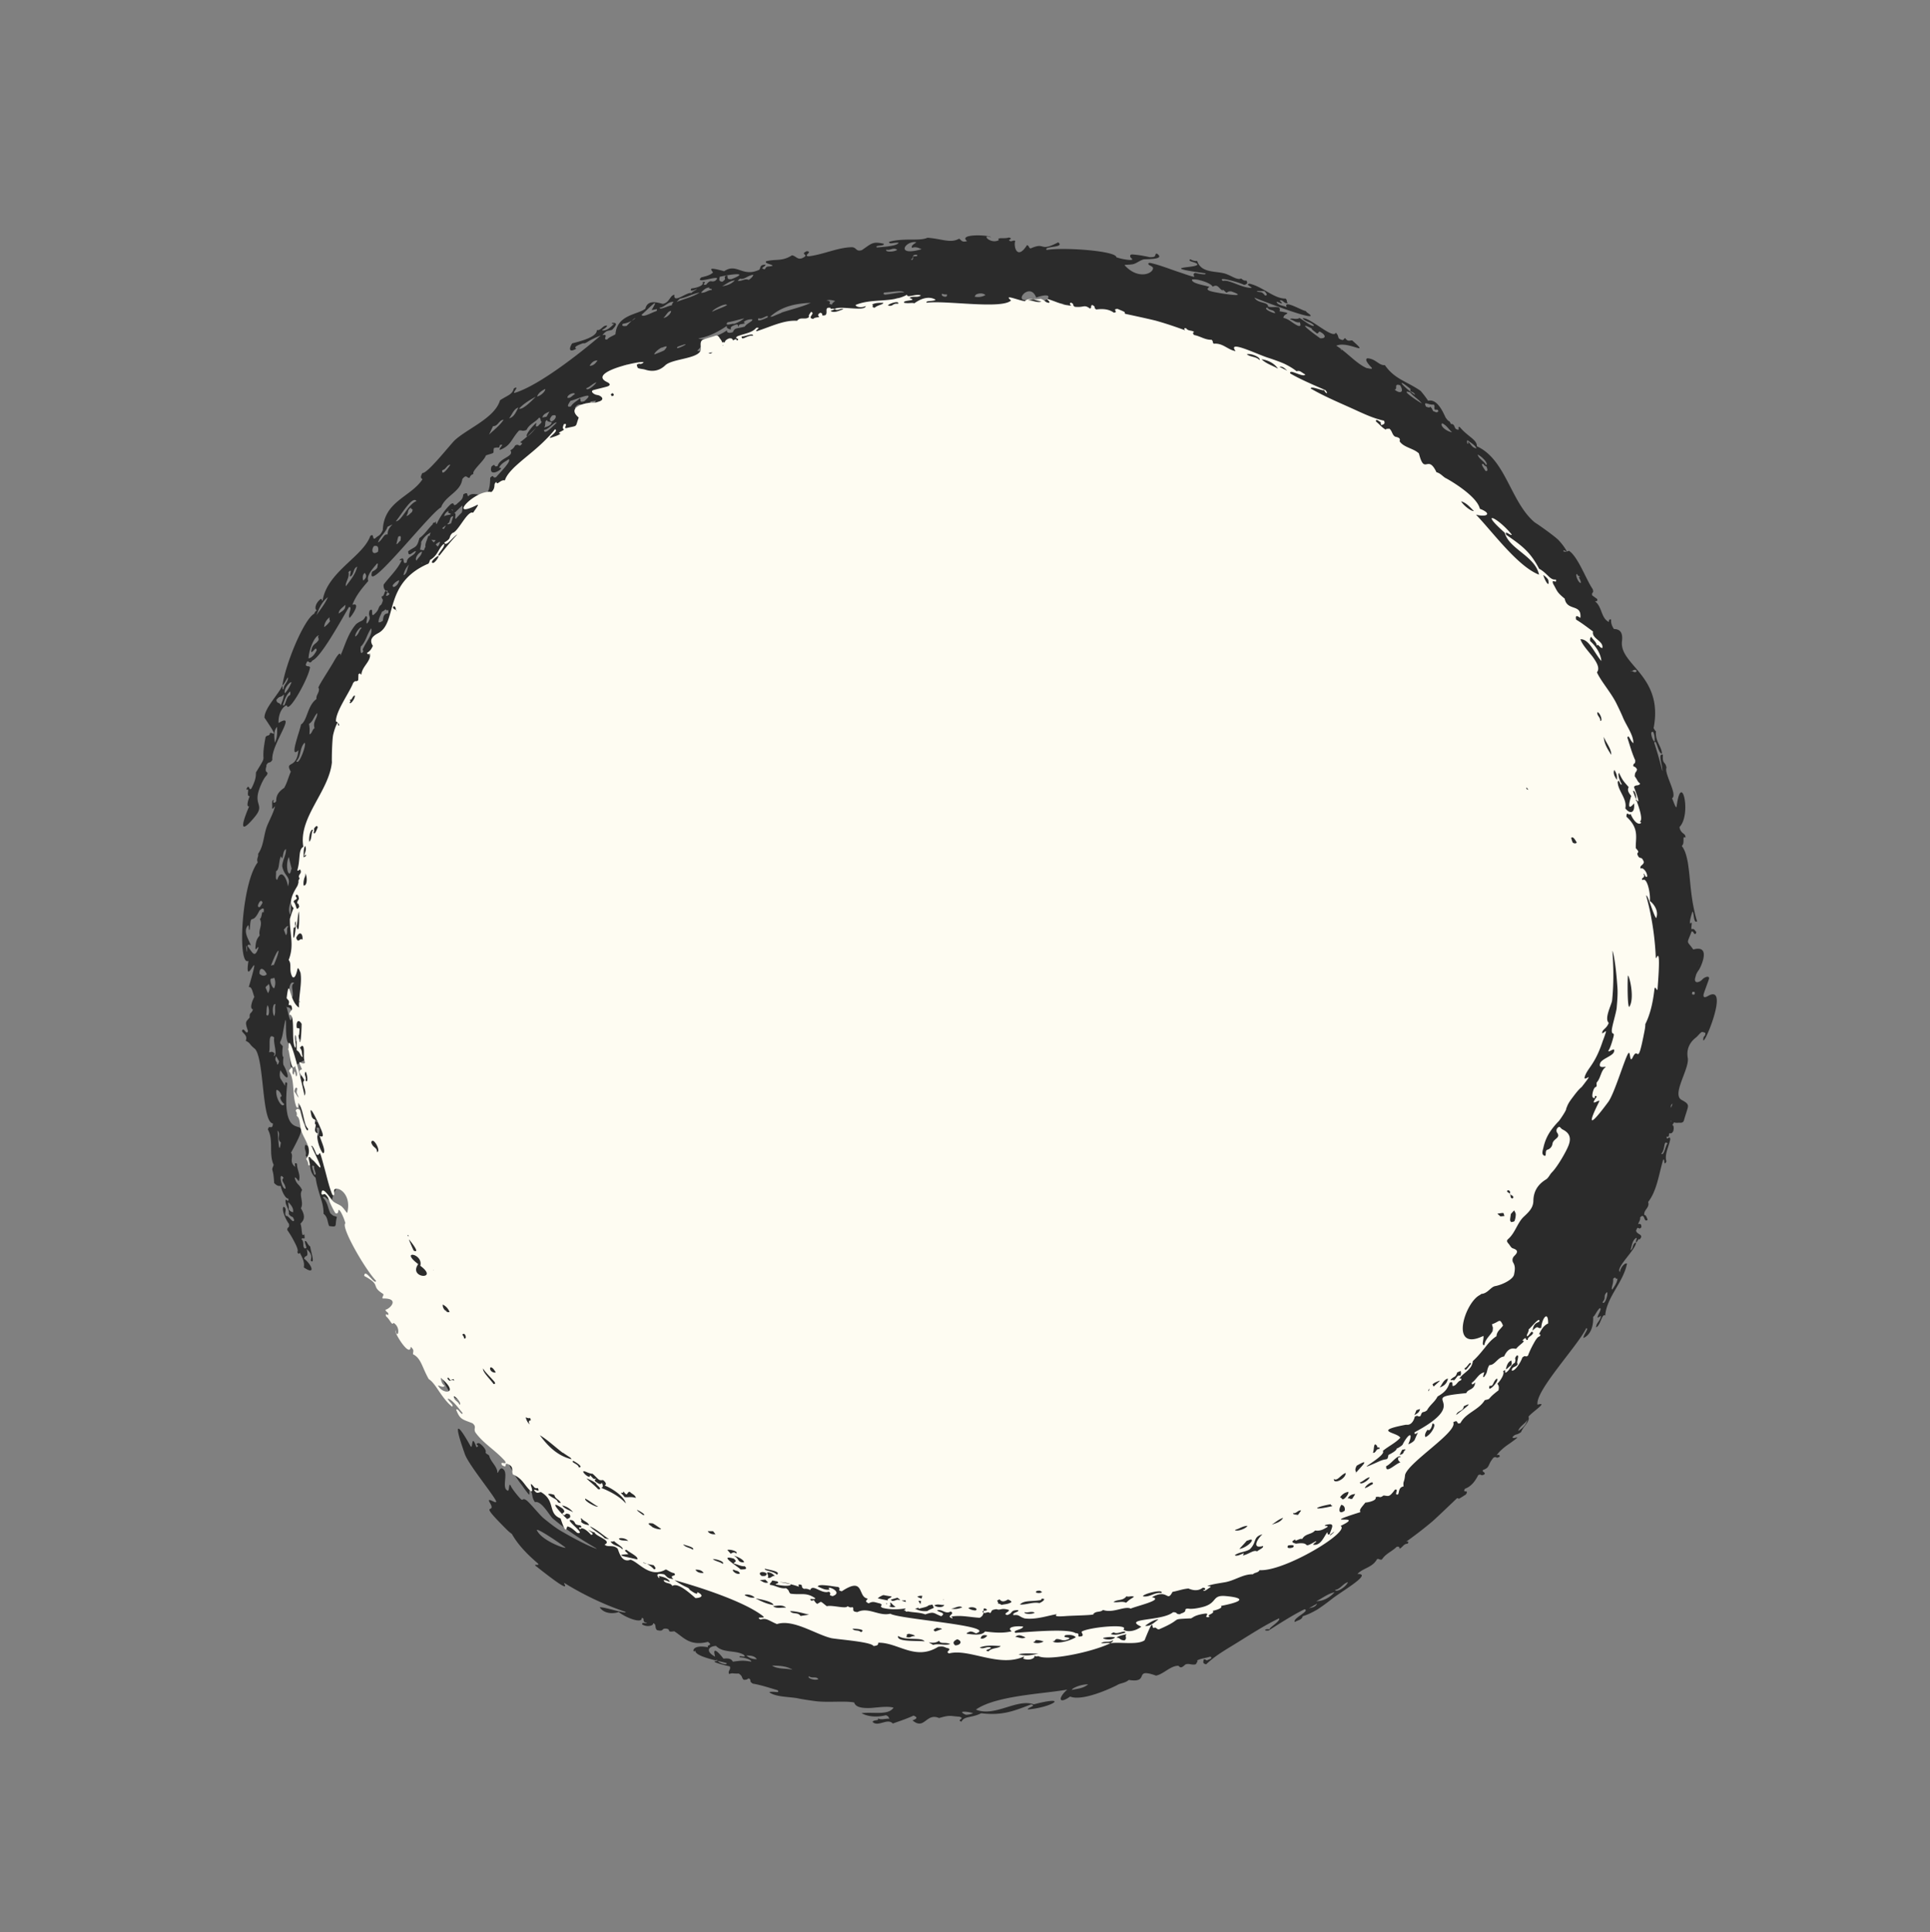 <svg xmlns="http://www.w3.org/2000/svg" width="759" height="760" fill="none"><rect width="100%" height="100%" fill="#808080" stroke="none"/><path fill="#2B2B2B" fill-rule="evenodd" d="M637.862 252.27c.398-3.268-.585-4.835-3.162-4.862-.717-1.089-1.248-2.258-1.089-3.693-.558-.239-.93-.079-.877.93-3.164-1.485-2.601-5.885-5.419-8.076.266-.319 1.063.266.797-.957-.638-.478-1.328-.956-1.966-1.434-.319-1.488.771-.558.213-2.444-2.588-3.711-5.787-12.815-9.378-15.117-.266.16-.531.266-.797.319-.664-1.408-1.966-3.082-3.294-4.516-1.582-1.582-7.949-6.126-9.299-6.907-9.587-8.016-11.309-24.767-22.793-29.967.125-2.633-3.616-3.803-6.748-7.598-1.063-.319.319 1.594-1.063.956-1.275-.266-.664-2.258-2.391-2.125-.939-1.996-.353-.133-2.045-2.471-.778-1.463-3.112-7.651-6.934-6.668-1.241-1.962-3.043-3.999-2.922-3.879-5.485-3.811-10.217-4.567-14.081-10.148-2.311.239-3.533-2.471-6.827-2.683-1.686.447 1.428 3.437 1.726 3.799.213.638-1.248.133-2.072.053-4.182-1.874-7.743-6.236-11.928-8.793 4.664-2.121 13.873 4.633 6.243-2.099-.956-.053-1.674.611-2.71-.85-.691.053-.372.69-1.169.69-2.444-.69-.85-1.168-2.55-2.869-1.065 2.738-10.148-6.114-13.071-5.685 1.116 1.541 3.374 1.355 4.49 2.896-.532.744-4.118-2.099-5.712-3.002-.425.319-1.169.478-2.683.239-.42-.031-1.172.051-.877.346 1.302.292 2.072 1.381 3.719 1.115.357 1.072.372 1.605-.611 1.408-2.099-.823-3.533-2.683-5.845-3.134-.098-1.973 4.376-1.605-1.54-2.604.768-2.611-2.185-1.223-4.49-1.833.027-1.992-3.959-1.089-5.393-3.533 2.943 1.224 22.157 8.61 22.157 7.066-.532-.797-1.488-1.009-2.019-1.859-.648.328-9.086-4.798-7.413-1.408-1.248-.718-3.002-.611-3.931-1.86-.612-1.142 3.931 1.913 1.115-.797 1.515-.452 1.674 1.408 3.215.983-.717-.824 0-.903-.85-1.753-4.559.066-8.872-4.62-14.213-5.871-1.462.398-.107.637.929 1.673-4.064.08-9.006-3.48-11.344-2.736-2.756-2.027 6.777.672 8.289 1.541 1.222-.213 1.515-.771.904-1.7-.904.159-1.488-.319-2.046-.824-1.546.883-4.054-1.345-6.828-2.045-3.803-.884-8.972-.23-10.467-4.835-1.036.079-1.886-.186-2.683-.665-1.462.877 2.258 1.037 2.736 1.94.675 1.67-16.69.823 3.161 3.586.691.85-3.234.016-4.004-.17-2.318.848 3.38 3.051-6.118-.228-3.574-1.151-7.732-2.854-11.422-3.664-1.022-.224-1.224.503-.281.955.539.259.996.547 1.236.903.272 2.267-5.713 4.851-10.972-.77-.803-.574 1.133-.237 3.102-.618 1.436-.279 3.125-1.866 4.587-1.922 2.984-.114 7.439-.201 5.086-2.038-.572-.446-.809-.076-.976.629-.085.36-.576.611-2.155.574-2.829-.659-5.116-.966-6.813-1.066-1.025-.061-1.125.905-.309 1.528 1.544 1.179-3.42.498-5.976-.435 0-2.536-21.017-4.01-27.364-2.868-1.6-1.6 7.406-.764 4.49-3.002-7.601 4.043-4.736-.337-10.866 2.418-.956-.479-.319-.85-1.381-1.329-3.958 6.278-5.39.347-4.623-1.647-.505-.292-1.089.027-1.647.16-2.338-.585 1.461-.877-.85-1.488-2.019.638-4.836-.266-3.959 1.036-3.49 1.77-7.127-2.736-3.108-1.089-.156-.999-13.213-1.566-9.378 1.462-2.126.584-2.126-.32-3.135-.957-3.401 1.913-6.562.08-12.434-.371-1.594.744-4.144.744-6.934.717-2.763.053-5.765.133-8.209.93-.027 1.143 2.285.053 3.799.346-.744 1.328-6.057 1.594-8.581 1.833-.983-1.09 3.374-.346 2.657-1.488-4.304-.941-4.636-.152-8.529 2.524-2.417.718-1.966-.956-3.852-1.142-5.74.117-10.8 2.743-17.029 3.587-2.551-.212 1.78-1.78-.797-2.019-2.949 1.355 1.089 1.195-1.329 2.497-2.232 1.276-2.763-.584-4.49-.876-3.949 2.527-6.309 1.342-10.148 2.338-.917.917 2.574 1.22 2.523 1.78-1.992.611-2.231-.213-3.028 1.381-2.498-.371.372-1.009.212-1.806-2.284 0-1.806 1.116-2.391 1.966-6.652 3.175-8.849-2.821-13.841.611-7.497-2.118-4.573-.234-4.41.532-1.382 1.222-3.029 1.434-4.623 1.913-3.197 3.196 9.414-1.942 5.473 1.328-1.727.77-1.594-.85-3.534 1.514-2.444.372 1.01-1.381-1.408-1.036.824 1.196-1.966 2.285-4.383 2.524-.957 1.382 1.009.797 2.284.107-.717.77-1.62.876-2.311 1.726-1.54-.66-7.247 4.434-6.642.638-1.833.239-1.833 3.056-4.543 3.587-1.47-.294-5.999-2.054-6.881 1.886-2.864 2.387-11.197 2.253-11.769 10.07-1.063.691-2.338 1.009-3.242 2.019-2.178.372.983-2.418-1.913-1.647 1.807-2.179 2.126-1.541 3.826-2.126 1.94-1.939 2.073-2.922 0-2.709-.372.478.425.318.771.398-1.302 1.196-2.498 2.497-4.278 2.577-1.408.027 1.435-.903 1.541-1.913-1.727-.239-2.311 2.046-4.038 1.754.159 2.603-5.765 4.224-9.697 5.234-1.116 1.7-1.568 3.958 1.647 2.072-1.355-.611.797-1.435 2.604-2.125 1.571.188.951-.667 6.987-3.056-7.971 6.859-24.158 19.588-33.688 22.53-1.621.505 2.285-3.082-.452-1.727-.743 2.498-2.072 2.498-5.472 4.676-1.954 6.926-12.794 11.116-17.801 15.728-2.138 2.139-10.781 13.19-12.726 12.886-1.116 2.072-.319 2.019.026 2.471-4.582 7.026-15.161 8.557-15.595 20.005-1.142 2.471-1.727 1.94-2.949 3.215-1.435.744-.239-2.099-1.939-.983-2.887 8.232-16.856 14.036-18.784 25.425-.505.239-.16-1.009-.771-.558-2.045 1.515-2.577 4.118-1.461 4.437-.558.292-.85.744-1.036 1.302-3.935 2.061-11.23 19.334-12.541 28.268 1.037-.93 1.355-2.205 2.232-3.242.027 1.94-1.78 2.843-1.78 4.703-.478.372-.372-.797-.425-1.488-1.543 3.486-7.169 9.02-7.067 12.699 6.977 10.319 1.942 4.24 2.072 6.536-.718.823-.877.133-1.647 1.063-2.273 11.762 1.234 5.611-3.534 13.522-.714.714.525 1.62-1.887 6.403-1.142 2.046-.85-1.966-2.072.425.027.611.213.425.452.186.637.106-.611 2.949.823 2.684-.425.903-1.62 4.436-.239 4.011-5.96 14.113 1.057 5.558 2.23 4.139 3.831-4.638-.183-4.425 1.49-10.09.876-2.79 2.231-5.367 3.108-6.137 1.089-1.727-.505-.877-.292-2.471 0-.584.319-1.063.239-1.674 1.089-1.78 1.222-.212 2.338-2.019-.566-6.069 10.136-19.228 2.445-14.505-.16-3.986 1.806-6.589 3.241-6.961.527 3.803 8.723-10.918 9.14-14.984-.372-.691-1.408.026-1.674-.983 1.063-3.135 1.116.584 2.577-1.621 3.176-1.323 9.945-13.325 14.347-20.988 1.753-.585-.611 3.161.319 4.197 1.145-1.071 4.472-6.255 1.089-5.127 1.355-3.64 3.799-6.562 6.243-9.379-.796-2.072 1.701-4.835 3.454-6.854.558-.239.186.824.107 1.488-.346.876-1.302 1.248-2.073 1.753-2.807 9.824 23.177-23.623 27.153-25.346 1.652-4.626 7.69-6.022 8.342-11.105 1.78-2.311 1.833-.08 2.923-.585.186-.876.823-1.195 1.487-1.487-.863-1.117 4.151-5.066 4.889-7.28 3.993-1.285 2.657-.516 3.108-2.843 2.141-.699 1.972.509 2.365-1.195 2.391-.797-.93 1.62.106 1.859 4.357-1.753 4.304-4.144 7.413-7.571 1.275-.319 1.142.504 2.975-.266 1.143-2.365 3.427-2.949 4.915-4.809.877.133.372 1.328 1.036 1.621-.319.797-.983.983-1.381 1.647-1.621.717-.479-.85-.797-1.222-5.11 4.871-4.853 7.947 0 1.859.004-.001-3.981 4.207-6.164 5.633-.16.531.903.106.558.77-1.222 1.647-1.036-.345-2.684.665-.425.903-1.089 1.461-1.859 1.859 1.673 2.524-4.145 2.87-4.995 6.164-1.78.771-.585-1.435-2.444.266-1.409 5.163 6.122-.063 3.002.504.744-1.806 2.444-2.444 3.799-3.427 1.326.778-4.475 6.27-4.889 7.014-1.78.771-.611-1.408-2.391.266-.107 11.668-5.705 4.115-8.581 7.253-.744-.159.186-1.993-1.992-.717-.24 2.152-.904 2.231-2.711 3.932-1.7 1.062-.451-1.143-2.178-.107-2.391 2.126-4.57 5.473-5.553 7.838a2.159 2.159 0 0 0-.398-.292c.304-.914.161-.71-.479-.213-.425-.106-.69.106-.717.611-1.833 1.727-3.108 3.959-5.234 5.447-1.066 4-1.482 3.062-4.41 5.154-.027 2.789 1.966-.053 3.029-.053-.532 2.072-3.507 1.966-3.587 4.436-2.205 1.355-.239-2.949-2.763-1.062-.133.558.505.133.85.053-1.7 3.826-4.756 6.509-7.173 9.724-.497 3.48 4.07 3.098 1.355 4.436-1.223.213.956-1.966-.08-2.045-1.435.212-.664 2.099-2.099 2.311.106 1.541 1.116.585-.106 3.188-1.605 1.124-.44 1.934-3.162 4.118-1.01.266.266-3.294-1.461-1.727-.558 2.046.212 1.86.053 3.242-.266.69-.531 1.328-1.063 1.806-.717-.345.771-2.843-.504-2.896-1.249 2.365-1.568 1.408-3.773 3.135-3.321 3.746-4.597 9.113-6.164 12.328-.027-1.78-1.249-.027-2.71 2.55-1.689 2.98-7 10.937-5.818 10.229.425 1.859-1.143 2.63-.904 4.357-3.613 2.603-3.587 8.528-6.084 10.016-.328 2.297-4.903 13.989-1.01 10.095-.678 7.801-5.517 3.865-3.002 8.475-.93 2.099-1.435 4.357-2.604 6.376-1.434.94-3.257 2.508-3.109 5.128-.504 1.142-1.753.744-.903-.319-1.116-.319-.531 2.073-.744 3.135.16.638.744-.319 1.169-.744-.478 2.126-1.78 4.65-3.002 7.413-1.589 3.878-1.3 7.957-3.667 11.317.266 1.169-.77 2.046-.133 3.321-6.447 8.305-8.077 41.194-3.667 38.788-1.881 12.666 5.907-9.348.133 10.282 1.168-.16 1.407 1.567 2.178 3.932-.93 1.62-1.913 4.676-.532 4.835-.558 1.939-1.408.877-1.275 3.188-1.433 1.792-2.053 1.406-.664 5.393-.691 1.86-1.7-2.019-2.391-.053.398.983 2.39 1.753 1.487 3.826 2.287 1.247.857.938 3.693 3.267 3.659 4.287 2.546 28.856 7.013 29.277-.213 2.976-1.594.106-1.966 2.391 2.312 4.294.206 9.475 2.258 13.895-1.179 3.064-.168.31.185 7.146 1.063 1.01 1.382 1.169 2.604 1.169.292 1.78 1.727 5.021 2.975 4.942.239 2.417-1.328-1.063-1.089 1.355.159 1.647 1.567 3.002 1.275 4.728 1.302 1.78 1.382.319 2.072 2.285-.186 1.886-2.391-2.019-3.081-1.488-1.116-1.062.664-2.736-1.01-3.666-.983.771.638 4.835 2.099 6.775.212 2.019-.718.823-.665 2.417.877 1.196 1.993 3.056 2.843 4.756.903 1.7 1.488 3.188 1.142 3.799.133.983.771.823.904.319.929 1.833 1.992 3.586 1.593 5.791 4.834 3.317 3.172-1.109.107-3.453.531-1.86 1.86.106 1.063-3.72 2.736 2.418 1.408 3.799 1.62 4.596 1.86 1.554-.404-4.917-.212-5.579-1.408-1.036-1.302-2.417-2.179-2.178.16 1.806 1.329 3.028-.133 2.842-.903-1.062.027-2.63-1.195-3.586.584-1.169 1.674 1.036 1.089-1.993-1.195 1.515-.744-2.284-1.461-4.064.303-.706 2.78-1.878.16-6.111 1.302-2.364-.93-5.234.478-7.173-1.195-2.524-2.125-1.966-2.922-4.782.239-.611 1.036.717 1.62 1.302.877-2.524-.77-4.49-.717-6.828-.823-.664-.929-.133-.69 1.222-2.62-2.077-.482-3.987-1.647-5.632 10.927-20.033-4.512 1.765-1.487-27.311-.744-.744-.93-.239-.824 1.089l-1.913-3.028c-.318-1.01-.239-2.099.027-3.162 3.342 5.148 3.834 2.619 1.169-2.178-.133-.877-.106-1.754 0-2.604.363-.876-.845.616-.212-4.676-2.039-2.038-.649-.789.026-5.18 2.419-13.82-.09 4.624 2.71 4.144.345 3.055-.239 6.19.478 9.245 2.522.445 9.114-8.654 3.241 5.048a1.352 1.352 0 0 0-.239.345c-1.172 1.368-.252 3.409.956 4.676-.186 1.886-.877.664-1.116 2.179 1.594 2.125.293 1.301.452 3.586 1.195 2.258 1.062 4.729 2.338 6.961-.191 3.08-.001 4.964 1.965 7.492-.186 1.886-1.222.372-1.886.292-.824 1.514.584 2.71.053 4.198.558.982.771.451.956-.16 1.276 2.922-.026 6.35 2.976 8.927.398 2.789 1.169 5.154 1.833 7.412.743 2.231 1.328 4.357 1.275 6.748 1.753 1.328 1.461 3.214 2.205 4.808 3.631.641 2.076-.224 3.055-3.533-1.488-.744-.903.053-2.55-1.435-1.063-2.019-.983-4.33-2.923-6.163.399-1.461 2.444 1.647 3.427 1.78 2.277-15.931 16.042 1.317 15.143 8.394-.053.319.107.744-.053 1.01-1.222 2.179.292 4.809-.452 6.509-1.187 2.687-1.958 7.819-.398 9.378 1.222 1.222 2.391 2.391 4.25 2.497 1.169.053 1.94.877 2.152 1.833.372 2.073.983 3.056 3.055 1.408.479-.372 1.302-.345 1.94-.345.85.053 2.205-.558 2.391.85.478 4.038 3.56 7.12 4.144 10.892.452 2.843.877 5.34 3.241 7.014 3.347 2.338 4.729 5.473 4.543 9.538-.054 1.222.85 2.497 1.089 3.745.584 3.082 3.958 10.122 5.658 12.407 1.94 2.63 4.091 3.029 6.854 1.435.532-.319 1.621-.24 1.701-.585a1.647 1.647 0 0 0-1.594-2.072c-2.816.106-1.049-2.769-2.803-4.31-.903-.797-1.179-2.13-.834-3.113.399-1.248-2.287-1.796-1.411-2.46 1.222-.903 2.285.691 3.109 1.567 3.188 3.401 4.561 6.693 5.65 11.714.106.478 2.035 5.429 2.567 5.429.936 1.417 1.365 1.775 2.427 4.91.638 1.859 1.344 3.82 1.53 5.707 3.299 10.237.595-.072 3.326 4.113 1.918 2.938 1.668 6.226 7.82 14.17a49.738 49.738 0 0 0 2.321 3.131c.873 1.087-.134-2.349.811-1.33 1 1.078.285 2.516 1.77 4.53 2.594-.695 5.757 5.391 7.029 6.458 10.55 8.847 20.937 13.383 15.941 11.437-3.077-1.199-7.824-3.693-12.695-6.526-2.372-1.379-4.713-3.276-6.916-5.06-1.499-1.213-5.429-6.154-6.767-7.064-1.762-1.198-1.085.807-2.592-.886-1.93-2.166-3.35-4.198-3.487-4.713-1.075-1.937-.343 2.872-1.535 1.663-1.966-1.169.437-6.526-1.31-8.13-1.647-1.859-2.369 2.662-2.475.909-.186-2.205-2.605-3.999-3.163-6.205-.186-.77-1.698-.784-1.405-1.714.292-.929-2.254-3.622-2.971-3.383-1.86.584 1.172.946-.688 1.583-2.187-6.086-1.278 1.455-2.353-.481-1.567-2.823-8.776-15.442-2.199 3.213 1.389 3.938 10.221 14.725 12.064 18.054 1.504 2.718-4.065-2.04-2.192 1.143 2.768 4.703-4.706-.963 4.833 8.714 1.998 2.028 2.563 2.641 3.785 3.491 1.145 2.03 2.577 3.961 4.244 5.832 1.673 1.878 3.583 3.696 5.676 5.494 1.973 1.694-2.351.019-.136 1.566 16.242 12.885 9.489 5.545 11.025 6.498 1.279.794 2.575 1.561 3.878 2.298a120.13 120.13 0 0 0 4.845 2.594c5.381 2.724 10.676 4.901 15.206 6.375.436 1.017-8.171-1.978-10.201-1.806 1.548 2.42 5.037 2.73 7.491 1.859 2.498 2.125 9.299 4.782 9.007 2.364 1.594-.053-.24 1.568 2.019 1.86.053.584-2.205-.558-1.754.691 1.913 1.169 4.57.425 4.224-.505 1.488.372.479 1.647 1.541 2.71 2.949.717 1.621-.771 3.56-.585 2.27.235-.136 1.595 3.215 1.036 3.669 2.271 5.922 5.975 13.257 4.171 2.338 1.647-.851 1.009.106 2.125-7.272-1.385-6.002 2.884-5.021 1.249-.567 2.494 10.591 4.388 12.274 4.994.451.93-3.268.08-3.72-1.222-.611-.079-.425.16-.212.425-3.38.072 4.175 1.877 5.154 2.072.637 1.276-.904 1.701-.24 3.002 1.488-.531 1.408-.079 3.799-.186 1.727 1.196.904 1.488 1.913 2.445 1.488.106 1.382-.372 2.072-.532 1.302.93-.212.957 1.515 2.046 3.4.584 6.562 1.673 9.776 2.603 1.09 1.408-1.487.213-3.321.771 2.656 2.042 8.28 1.736 11.637 2.497 2.045.398 4.091.69 6.19.982 5.043.711 11.645-.168 15.595.558.611 2.045 3.4 2.284 6.535 2.178 3.162-.239 6.695-.797 8.953-.133-2.019 3.135-7.864 1.594-12.592 2.179 2.939 1.609 6.61 1.554 9.617.797 1.328.584.93.929 1.408 1.408-1.488-.213-3.241.637-4.596-.186.611 1.142-1.515.398-2.099 1.408 2.178 2.178 5.845-1.647 7.97.637 2.79-.983 5.659-1.939 8.156-3.108 2.125.85.85 1.381-.398 1.886 4.776 4.006 5.309-3.151 10.44-.93 4.44-1.306 4.294-.763 7.971-.532 2.603.744-1.382 1.222.85 1.966 1.036-2.311 4.065-1.408 7.731-3.321 8.07.911 12.169-.578 19.633-3.481 2.497.531-1.86 1.382-1.195 1.993 10.02-.94 16.304-5.663 2.284-2.019-6.762-2.376-15.384 5.149-22.794 2.072 7.92-5.523 26.254-6.154 35.919-7.864-3.719 3.299-3.427 5.976 1.142 2.736 5.451 2.214 19-4.687 18.863-4.73 1.381-.637 2.869-.637 4.197-1.806 8.69 1.343 1.436-5.014 10.734-1.701 3.028-.638 5.605-3.852 8.714-3.879.571.217.799 1.486 2.71-.425 1.328-.797 3.002.451 4.357-.266-.107-.372.956-1.116.292-1.355 1.647-.903 3.507-.956 5.207-1.541.93.399.505.771-.823 1.249-.93.558-.558-.239-1.701-.213-.08.771-.691 1.701.957 1.966 3.108-2.949 6.349-4.915 9.537-6.881 6.245-3.768 12.598-8.065 19.103-11.185.903.956-4.251 3.826-3.667 4.357-1.753-.425-2.789.664-.425.425 5.26-3.348 9.936-6.323 14.161-8.369 2.258.717-4.676 3.454-3.906 5.021 1.886-.983 2.71-.797 3.188-2.285 1.727-.504 3.666-1.434 5.686-2.603 1.966-1.276 4.011-2.79 6.004-4.358 4.171-3.189 15.891-9.908 9.777-9.617 2.311-2.471 5.924-2.471 7.758-5.898 1.036-.186.77.451 1.886.186 1.541-2.391 3.959-3.109 5.792-4.995.983-.186 1.222.159 1.062.744 1.222-.372 1.701-2.019 3.215-1.94.717-.93.16-.903-.505-.823 4.012-2.896 7.28-5.42 10.441-8.104 3.056-2.789 6.005-5.632 9.512-8.98 1.309-.154-.605 1.173 3.507-1.488 1.487-2.231-1.621-.239-.346-2.258 2.418-.877 3.986-2.922 5.208-5.366 1.434-.638.744.637 2.497-.319.319-1.063-.983-.611-.664-1.674 2.975-1.063 1.621-1.833 4.171-4.862 1.382-.691.771.611 2.418-.399.026-.611-.213-.903-1.169-.531.93-1.461 2.922-3.188 4.809-4.437 6.718-4.771.991-1.199 1.487-2.816 1.222-1.328 1.329-.478 3.295-1.86.956-2.497 3.586-4.118 2.922-6.11 1.768-2.079 7.948-5.96 3.56-4.676-1.086-5.311 15.862-23.206 19.13-30.075 1.275-.053-1.169 2.551-1.063 3.826.667-.273 4.019-1.838 3.799-8.316.797-.478 1.09-1.833 2.524-3.374 1.754-.265-2.922 5.633.505 2.949-.027 1.94-1.807 2.604-1.86 4.57 1.753-.744 2.312-5.712 3.56-4.623.596-7.344 7.086-12.952 8.582-20.43-.824-.505-2.63 1.567-2.763 3.294-1.979-1.575 6.485-9.039 6.297-11.61-1.621.505-.877 2.365-2.179 3.029.611-1.674.585-3.72 2.205-4.809.638-.266-.186.93-.026 1.78.744-.478 1.116-1.966 1.301-1.089 2.227-2.227-1.177-1.948-1.248-3.64.93-2.364.797.213 2.072-1.275.027-1.568-.664-1.302-1.275-1.275.266-.85.93-1.515.771-2.577 1.992-2.152 1.301 2.364 2.975.903-.372-.797-.611-1.94-1.328-1.86-.319-2.125 2.231-2.816 1.514-5.127 3.392-4.402 4.122-10.469 5.845-16.472.877-1.249.107 2.975 1.329.531-.744-2.763.664-5.074 1.488-8.501.08-2.259-1.329.584-1.408-1.09.026-.079.026-.133.053-.212.239.079.558.133.664.026.186-.186.186-.611.266-.956.026-.133.026-.239.053-.372.478.053 1.009.319 1.621-.93.265-1.381.132-1.992-.399-2.364.292-.293.452-.664.664-.983.478.159.983.239 1.594.159.877-.08 1.966.319 2.338-1.063.425-1.594 1.01-3.135 1.435-4.729.425-1.541-.398-2.099-2.417-3.214-3.979-2.21 3.221-12.25 2.444-16.525-.558-3.215.585-5.951 3.215-7.997.797-.638 1.355-1.514 2.205-2.099.319-.212 1.01.106 1.488.266.053.053 0 .637-.106.956-.133.292-.532.532-.585.797-1.472 7.361 11.013-21.526 1.781-16.285-1.441.864-2.15.612-1.647-1.063.637-1.86 1.328-3.666 1.966-5.526.363-1.334-.976-1.019-1.834-.505-.584.319-.956.957-1.54 1.275-1.368.821-2.488.461-1.993-1.354.106-.372.239-.771.319-1.169a9.174 9.174 0 0 1 .956-1.701c.134.256 5.781-10.445-2.045-8.209-2.694-3.799-2.632-1.85-.717-6.934.611-1.036 1.275 2.285 1.913.106-.771-.929-.85-1.434-1.94-1.195-.133-1.408.665-3.374-.584-2.125-.08-1.568.531-3.135.956-4.729.718-.08.346 4.861 1.887 3.799-.532-1.435-1.461-5.34-1.939-8.582-.823-5.326-.932-9.6-1.754-14.718-.451-2.152-.929-4.543-2.364-6.349 1.435-1.116-.079-4.224 1.461-3.268.08-1.833-1.434-1.222-2.231-3.56-.053-.212-.053-.425-.106-.637 4.809-4.81.772-22.389-1.116-8.236-.166 1.829-1.417-2.381-1.833-3.055 2.355-1.276-3.177-9.761-2.178-12.009-.478-2.763-1.674-1.089-1.408-5.127-2.172-.639-.054 4.152-.239 6.509-.85-3.773-1.966-7.492-3.161-11.185.79-2.055 1.514 4.359 3.028 4.251-.106-2.869-2.683-4.702-2.364-8.741a3.94 3.94 0 0 1-.93-1.408c.027-.133.08-.239.106-.372 3.631-20.225-13.566-24.387-12.538-33.633zm-140.59-137.72c1.01 1.009 1.276 1.647.266 1.7-.531-.531-.956-1.222-1.753-1.328-.558-.133-1.222-.053-1.594-.478l3.055.079.026.027zM108.059 292.136c-.107-2.231-.611-4.702.903-6.217.08 2.259.053 4.464-.903 6.217zm2.338-14.718c-.319-1.328-1.514-.452-1.7-2.125 1.461-1.94 1.647-.638 2.949-2.206-.053 1.648-.744 2.923-1.222 4.357l-.027-.026zm3.348-3.826c-1.302.611-1.595 4.889-2.498 3.666.718-1.886 1.196-3.958 2.923-5.313-.025.546.206 1.381-.425 1.647zm-1.701-.903c-.664-1.886 2.392-4.942 2.577-4.277-.637 1.54-1.408 3.002-2.577 4.277zm13.231-20.935c-1.248 1.939-2.524 1.355-2.922 4.622.611.611 1.992-2.577 2.178-.584-.983 1.939-1.939 2.896-3.188 3.188.08-3.374 2.365-8.9 4.092-9.086-.797.85.026.717-.16 1.86zm3.641-16.871c-1.063 2.657-2.923 4.729-4.437 7.094.956-2.71 2.178-5.314 4.437-7.094zm.903 9.405c-.638.903-1.355 1.727-2.365 2.365.186-1.621.93-2.896 2.152-3.853-.133.877.053 1.169.239 1.515l-.026-.027zm3.374-2.949c.079-1.727 1.7-2.338 2.577-3.48.292 1.992-1.355 2.577-2.577 3.48zm3.826-16.259c2.125-2.232-.319 2.55 1.036 1.514 1.195-.93.85-3.082 2.418-3.693-.744 3.135-2.71 5.314-4.437 7.678-.452-1.248 1.567-3.48 1.009-5.473l-.026-.026zm5.871 3.267c-.186-.186-.611-2.151.558-3.002.399.558 1.222 1.488-.558 3.002zm5.765-11.344c-2.151 1.515-2.789-.451-1.647-2.178 1.382-.425 2.019.212 1.647 2.178zm8.847-4.331c-.664.346-.85 1.116-1.62 1.409.239-.983.452-1.993.717-2.949 1.382-.851.983.557.903 1.54zm-5.047-2.444c-1.647-.318-1.807 1.966-3.799 3.162.744-2.497 2.949-3.693 3.746-6.19 4.31-2.029-.167-.346.053 3.028zm9.564-8.82c-.744.531-1.222 1.328-2.231 1.594 1.248-2.099.053-1.913 1.859-3.454-.318 1.169 1.169.053.346 1.833l.026.027zm-6.349 3.64c2.045-2.418 6.509-10.229 8.129-7.971-3.507 1.382-5.818 7.944-8.129 7.971zm18.278-20.139c1.488-.212 1.648-1.966 3.162-2.152-.464.912-3.596 4.977-3.162 2.152zm18.385-13.975 1.568-3.321c2.045.08 2.258-2.417 4.171-2.524-1.621 2.365-3.773 3.986-5.712 5.819l-.027.026zm-77.107 305.95c-.584-.425-.876-.08-1.7-1.275.186-.983-.292-1.78-.106-2.763 1.142 1.248 2.152 2.47 1.806 4.038zm-3.692-13.576c-1.382 1.169.744 2.072.77 4.224-1.434.638-3.134-7.385-.77-4.224zm-1.089-13.948c-.808 6.015-.989-2.262-1.275-4.675 1.381 1.434-.478 3.294 1.275 4.675zm.346-18.145c-1.196.186-.159 2.125 1.009 3.082-1.036 1.992-3.666-3.082-3.081-5.579.93-.08 1.78 1.355 2.072 2.497zm100.31 170.556c.611-.611 10.153 5.965 11.322 6.975-.452.452-9.691-2.964-11.322-6.975zm84.325 51.805c-3.454-.584-3.905-.398-7.226.001-.718-1.408-2.179-1.329-3.693-1.196-1.484-1.936-4.622-5.46-3.268-.77-3.985-2.125-2.603-4.091.346-4.224 2.763 2.922 7.704 1.54 10.945 3.506 1.435 1.594-2.205-.186-1.647.957 1.86.053 4.862.983 4.543 1.833v-.107zm-1.886-2.417c1.567.026 3.135.053 4.091 1.434-1.594.054-2.975-.425-4.091-1.434zm10.069 3.958c2.922.053 5.738.159 8.076 1.647-2.63-.664-5.792-.106-8.076-1.647zm14.611 4.197c.983.983 2.71-.106 3.613 1.116-1.301.77-4.755-.452-3.613-1.116zM114.726 341.631c-.399.611-.24 1.354-.771 1.939-1.116.266-1.514-4.277-.372-6.482.372 1.54.691 3.028 1.116 4.569l.027-.026zm50.985-120.059s.186-.133.293-.186c-.027.08-.027.186-.053.266-.08-.027-.16 0-.213-.053l-.027-.027zm95.512-83.769c-1.222.638-2.551 1.063-3.852 1.621-.266-.478 1.514-2.099 2.816-2.71-.183.366 3.726-1.884 1.036 1.089zm5.393-1.461c7.836-2.939-2.27 2.216-.053 0h.053zm31.721-11.212c1.116.85 4.012-1.887 3.56-.319-1.301.664-4.675 2.178-3.56.319zm59.804-23.089c1.7-.531-.133-2.046 2.657-1.807-.346.186-.213.372.026.505-.558.027-1.142.08-1.7.106.026.611-.107 1.063-.319 1.382-.213-.053-.478-.106-.691-.213l.027.027zm60.121 17.612c-.82.091-7.819.739-4.995-1.009.759.068 4.938.862 4.995.956v.053zm140.964 39.05c-.425-.061-9.492-6.01-4.676-4.357 1.381 1.647 3.321 2.683 4.649 4.383l.027-.026zm-10.813-5.499c1.514.026-.558-2.577 2.205-1.674 1.881 3.088-.351 3.332-2.205 1.674zm-177.839-37.667c.717.292 1.275.318 1.753.212.697 1.741-2.786.768-1.78-.186l.027-.026zm-198.46 99.473c-.239-.292-.478-.585-.744-.85a4.694 4.694 0 0 1 1.674-1.09c-.186 1.09-.611 1.568-.93 1.94zm493.427 175.142c.318 0 .876-.079.876.027.266.956-.106 1.275-1.009.85-.053-.053.079-.558.106-.903l.027.026zM383.326 116.705c.053-.265.239-.558.558-.877 1.036-.504 2.683-.664 3.64.24-1.462.823-2.843.876-4.198.637zm-32.04 1.648c1.818-2.727 5.526.562.053.213a.81.81 0 0 1-.053-.213zm4.277-3.321c-1.833-.132-5.127.665-7.571.877-.213-.106-.399-.186-.585-.318.107-.16.186-.346.266-.532 3.108-.133 6.748-1.01 7.917-.053l-.027.026zm-27.151 3.402c-.797.531-1.222 1.009-1.222 1.381-.346-.079-.665-.186-1.037-.292.532-.903 0-1.275-1.195-1.355 1.063-.319 2.232-.212 3.48.239l-.026.027zm-49.469 16.26c.319.053.585.107.133.452-2.949.027-.345 1.249-1.435 2.125-1.195.133-2.072 1.116-3.48.665 1.939-1.674 1.727-2.418 3.002-3.8 1.355.116 3.168-.883 1.754.532l.026.026zm-18.065-9.67c1.036-.77 1.7-2.656 3.002-2.736.266.584-1.435 2.71-3.002 2.736zm-16.632 32.041-1.621.133c.691-1.222 1.594-2.019 2.923-2.019l-1.302 1.886zm-18.199 3.427c1.594-2.497 2.285-.584 4.729-2.019-1.248 1.302-4.144 2.71-4.729 2.019zm-54.676 51.967c-.266.266-.505.612-.771.877-.319-.319-.638-.637-.93-.983h-.159l.08-.079.106.106c.531 0 1.116.053 1.7.106l-.026-.027zm-24.576 43.598a3.08 3.08 0 0 1-.824 1.461l-.027.027a2.715 2.715 0 0 0-.85.318c.08-1.036.638-1.806 1.435-2.337.08.186.186.398.266.584v-.053zm164.2 361.76c.399-.346.904-.638 1.249-.08-.398.08-.824.08-1.249.08zM657.622 434.52c-.079.398-.319.797-.611 1.195.053-.319.08-.664.133-.983l.584-.744s-.079.346-.132.558l.026-.026zm-36.284-207.435c-1.249-.771.77 1.461.239 2.258-1.169-.478-2.312-3.905-1.275-3.507.239 1.142.77.239 1.036 1.249zm-5.26-10.096c-.399.08-.824.027-1.222-.106-.107-.744.557-.292 1.222.106zm-31.933-31.826c-.164-.392-2.283-3.031-.824-2.683.266.478.665.823 1.249 1.036.558 1.301.505 1.992-.399 1.673l-.026-.026zm-13.097-15.117c-2.205-.398-4.862-2.47-3.932-3.559 1.753.743 2.603 2.391 3.932 3.559zm10.042 8.767c1.541.585 4.463 3.56 3.321 4.118-.771-1.62-2.763-2.285-3.321-4.118zm-4.012-5.658c1.276 1.009 2.87 1.753 3.587 3.214-1.886-.239-2.205-1.833-3.401-2.71.027.346.372 1.063-.159.851-.319-.744-.159-1.063-.027-1.355zm-13.176-13.974c.584 1.009-.133.93.371 1.913.706.235 1.116-.4 1.408.77-.186.08-.345.133-.531.213v.159c-.398-.08-.983-.292-1.567-.558-.346-.664-.558-1.461-1.302-1.727.186.558-.664.292-1.488 0-1.247-2.633 1.108-.416 3.135-.85l-.026.08zm-9.007-6.084c-.398-.026-.451.239-.079.877.744.265 1.434.531 1.673 1.355-5.179-3.453-7.968-7.394-1.594-2.179v-.053zm-27.47-15.408-.292-.292c.742.057.426.341.292.292zm-11.476-8.448c-.532.213 1.753 1.594 1.913 1.913.797 0 .478-.638 1.142-.718 2.55 1.276 2.603 2.816.159 2.604-2.676-1.885-9.804-7.181-3.188-3.772l-.026-.027zm-17.481-8.235c.664 1.301 2.55.584 3.028 2.178-1.62-.186-4.968-1.992-3.028-2.178zm-29.649-11.051c1.541-.479 7.439 1.275 8.077 2.816 2.098-1.249 2.444.85 3.985 1.54-.369-.815.395-.136 1.381.797.691-.159.611-.611 2.019-.478 7.207 2.574-3.308.906-5.526.478-2.922-.531-5.048-1.009-3.108-2.258-2.046-.717-7.12-1.328-6.881-2.895h.053zm-12.354 19.155c1.806 1.222 2.178-.478 4.702.239 2.179 2.178-5.632 1.488-4.702-.239zm-36.423-8.899c.053.053.053.106.079.186a1.44 1.44 0 0 1-.584-.106l.186-.186c-.124-.124.465.042.319.106zm-12.54-3.188c9.536-3.266 2.569 4.41-1.089.346-9.679 3.416-1.545-7.372 1.062-.372l.027.026zm-5.553 3.8-.239.239c.027-.08.053-.16.133-.239.027.026.08.026.133.026l-.027-.026zM360.373 95.24c-.24.398-2.365 1.302-1.674 2.258 1.248-.558 2.497-.053 3.719.531-10.525 3.022-6.444-3.472-2.072-2.763l.027-.026zm-11.823 2.949c1.435.478 2.869-1.063 4.277.08-1.115.85-4.888 1.01-4.277-.08zm-29.676 20.909c-2.922 1.488-7.864 2.604-11.663 3.906 0 0 .053.053.106.053a71.339 71.339 0 0 0-3.533 1.461 9.94 9.94 0 0 1-.904.054c4.01-3.609 8.914-5.178 16.021-5.447l-.027-.027zm-22.661-11.025c-.054.532-.505 1.143-1.754 2.02-1.62-.718-2.789.717-4.357.319.292-.293.638-.532.903-.797 1.78.451 2.551-1.01 5.181-1.568l.027.026zm-13.178.798c4.121-.963 12.128-2.043 4.676.903-2.922.478-.478-2.178-2.524-1.142-.611.823.797.903-1.116 2.178-1.647-.159-1.115-1.115-1.062-1.913l.026-.026zm5.951 1.434c-1.514 1.515-3.188 2.02-4.994 2.285 1.647-.85 3.161-2.205 4.994-2.285zm6.854 15.356c.239.77-1.886 1.302-2.975 2.816-3.401.904-3.826.319-4.65 2.152-1.833.664-2.471.027-2.311-.717-3.082 2.232-8.927 4.251-11.265 3.188 4.357-.584 8.741-3.215 11.292-4.968-.452.824.371 1.222 1.487 1.488-.106-1.063.027-1.196 2.099-1.993 1.169 0 .505.664.771.983.637-1.594.929-.77 2.763-1.488-1.648-.478 1.301-1.727 2.763-1.488l.026.027zm-3.241-.372c-1.328 1.01-2.71 1.754-4.171 2.205.797-.69-3.985 1.222-2.311-.717 2.205-.345 4.303-1.063 6.482-1.541v.053zm-13.549-12.22c-.744.69 1.355.345.824.983-1.488 0-2.604 1.328-4.198 1.062.983-1.089 2.046-2.045 3.347-2.019l.027-.026zm6.854 6.96c-1.886 1.036-3.932 1.594-5.818 2.577-.053-.744 5.367-3.666 5.818-2.577zm-18.544-2.55c2.71-.425 5.075-1.993 7.758-2.391-2.843 1.78-6.031 2.418-9.059 3.693l1.301-1.302zm-2.444 1.275c-.611.611-.664.983-.691 1.329-1.328.106-4.941 2.072-4.808.93 2.019-.16 3.347-2.498 5.499-2.259zm-12.619 5.075c3.569-3.155 7.412-7.499 3.958-1.886 1.515-.08 2.604-.904 1.913.425-1.621.398-5.473 2.763-5.845 1.435l-.026.026zm-7.36 3.534c5.216-.759 7.111-5.146 1.515.823-1.435.213-2.072 0-1.515-.823zm-2.338 18.225c1.488-.531 2.471-2.046 4.145-2.126-1.063.744-3.986 3.561-4.145 2.126zm-7.651-3.826c-.744 1.276-1.701 2.126-3.082 2.126.744-1.275 1.7-2.126 3.082-2.126zm-4.411 10.946c1.515-.505 2.524-1.886 4.039-2.338-.771 1.249-3.826 3.72-4.039 2.338zm.425 7.173c1.382-.265 1.196-1.673 1.222-1.966l2.152-.292c-.478 1.328-3.294 3.613-3.374 2.258zm-4.994-4.728c-.983.345-1.462 1.62-2.843 1.301.027-1.514 3.348-2.391 2.843-1.301zm-1.568 2.47c1.316-.091 10.836-4.518 5.42.16-2.338.797-1.116-.797-1.807-1.116-1.116 1.116-2.603 1.7-3.507 3.188-1.859.478-1.115-.797-.106-2.232zm-10.015-4.649c.345.611-1.541 2.71-3.189 2.976.691-1.594 1.966-2.285 3.189-2.976zm2.337 12.859c-.266-.478-1.036-.611.372-2.338 2.471-.983 1.514 1.833-.372 2.338zm-3.454-1.594c.452-1.568 1.78-1.78 2.817-2.391l-1.143 2.045-1.647.319-.027.027zm-13.044.292c1.169-1.434 1.807-3.719 3.613-4.197-.956 1.806-1.753 3.772-3.613 4.197zm3.905-3.799c1.86-2.019 4.198-3.4 6.536-4.676-1.807 1.913-5.234 5.234-6.536 4.676zm11.026 4.49c0 .797 1.381.584 1.859 1.009-.584 1.329-1.859 1.541-3.002 1.94.85-1.169-.133-2.418 1.169-2.976l-.026.027zm-1.196 3.852c1.807-.053 4.49-3.693 4.915-2.737-1.382 1.169-4.968 5.181-4.915 2.737zm-32.147 29.809c.133.983 0 1.86-.186 2.684-.877.876-1.701 1.7-2.365 2.524-.664-.186.452-2.418-.637-2.179 1.036-1.036 2.072-2.072 3.188-3.082v.053zm-3.667 1.807s-.053.106-.053.159l-.637-.318c.319-.053.584 0 .717.132l-.027.027zm-1.726.239c-.133.346-.24.611-.186.664.372.213.77.399 1.142.558-.584.585-1.249.133-2.683.93.133-.983.903-1.753 1.7-2.178l.027.026zm-.399 5.021c1.275-.372.531-2.922 2.232-2.869l-.877 2.79c-.585.159-1.488.69-1.355.079zm-.691.744c-.239.505-.531.957-.823 1.408a4.409 4.409 0 0 1-.611-.345c.504-.399.983-.77 1.408-1.089l.026.026zm-9.67 6.43c1.195-2.152 2.417-2.949 3.746-3.693-.239.452-.425.956-.452 1.461-.106-.106-.266-.159-.505-.133-.77 2.259-1.328 3.295-1.116 4.251a8.927 8.927 0 0 0-.584 1.382c-.532.212-.85-.213-1.541-.107.236-1.655.504-2.321.398-3.161h.054zm.292 3.799c-.16 1.7-1.488 2.338-2.152 3.587-.824-.718.531-3.029 2.152-3.587zm-5.075 5.128c-.85 1.328-.584 3.56-2.205 4.224.345-1.727 1.089-3.162 2.205-4.224zm-6.429 8.129c.611-.823 1.381-1.541 2.497-1.966 0 1.807-2.736 3.693-2.497 1.966zm-4.278 10.441c.638-.212 1.063-.584 1.461-.983.08.239.293.399.611.399.16 0 .346-.027.505-.027 0 .266-.026.611-.08 1.196-1.248.186-1.939.558-2.072 2.922-.77.558-1.381.797-1.727.611 0-1.7.877-2.736 1.329-4.091l-.027-.027zm-7.97 6.377c-1.116.956-1.09 2.63-2.524 3.374-.106-1.382 2.258-4.331 2.524-3.374zm-.319 7.332c2.045-1.939 2.444-4.995 4.118-7.2.611 2.471-1.754 4.782-3.348 8.289.053.691.638.691-.505 1.515-.345-.399-.504-1.143-.239-2.63l-.026.026zm-20.378 30.42c1.753-1.116 1.913-2.975 3.268-4.277.053 2.178-1.887 3.374-1.063 5.898-1.01.69-.85 1.913-1.993 2.524.054-2.604.133-1.993-.186-4.171l-.026.026zm-4.942 14.612c1.966-2.019 1.196-5.234 3.241-7.226.904.584-2.364 9.325-3.241 7.226zm4.728 40.701c-.691 1.753-.425 3.666-1.568 5.34-.691-1.753.771-5.659 1.568-5.34zm-12.779 2.63c1.488-.584.956-3.772 1.993-5.977.929 2.736.425-2.232 1.966-2.71.079 2.364-1.382 4.304-1.488 6.642.796 4.357 3.639 3.852 2.258 7.996-.425-3.135-2.71-7.332-4.224-2.577-.851-.159-.346-1.886-.479-3.347l-.026-.027zm5.897 11.424c-.026 1.886.239 3.852-.292 5.659-.956-2.072-.106-3.826.292-5.659zm-6.589 30.393c.584 1.435.584 2.816 0 4.198-.638 0-1.461-1.887-1.461-3.268.205-1.048.727-.196 1.461-.93zm-.239-4.755c-.292-.718-.664.398-.957-.107 3.156-8.171 4.1-7.036.957.107zm8.129 6.96c-1.727.717-.08 3.374-.691 5.579-2.178-1.434-1.142-7.146.691-5.579zm-2.284-22.37c-1.036 1.037-.027 2.418-.983 3.481a53.16 53.16 0 0 1-.823-2.205c.611-.558 1.275-1.701 1.806-1.276zm-11.981-7.996c.079-1.089 1.301-3.055 1.806-1.275-.691 1.275-1.355 2.471-1.806 1.275zm-2.844 15.329c-.932-2.398-3.165-5.492-.982-7.784.451.824.053 2.232.584 1.754.538-7.427.719-1.071 3.826-7.492.478-.372 2.232-2.073 1.594.85-.797-1.275-.478 1.966-1.435 2.444 1.249 2.364-.664 4.224-.053 6.482-1.222 1.435-1.568 2.471-1.7 5.154.345.93.85-1.062 1.222-.372-1.515 4.597-2.391 1.807-4.304-.584.451-1.195.797-.212 1.222-.372l.026-.08zm-1.487.904c-.82-2.868.37 5.241 0 0zm4.941 10.308c-.029-2.909 1.921-1.894 2.869.318-1.352 1.353-2.843-.091-2.896-.292l.027-.026zm3.586 4.064c.691 1.276.478 2.498-.239 3.693l-.956-2.178c.398-1.09.797-.532 1.169-1.488l.026-.027zm4.144 30.552c-.266.532-.478 1.594-.85 1.063.239-1.089-1.276-1.116-.319-3.135l1.169 2.072zm-2.152-2.045.372-1.063c-.824-1.036-1.488-.584-2.205-.505.712-2.033-.7-8.055 2.046-5.818-.505 2.099 1.567 6.934-.24 7.359l.027.027zm-2.39-20.085c.929 1.514.61 5.287-.532 3.666.266-1.222-.026-2.47.532-3.666zm2.603 4.304c-.93-1.302-.611-5.234.505-4.702-.452 1.567.159 3.134-.505 4.702zm4.596-3.959c.436.948 1.268-.31 2.524 2.152-.606 8.778-1.853-2.152-2.524-2.152zm3.028 13.921c1.01-1.009-.77-2.045.186-3.055.841 1.354 4.165 3.002 1.249 3.055-.584-.903-.85 1.329-1.435 0zm3.507 20.298c.425.637.823 1.301 1.301 1.939l-.425 1.541c-1.195-1.089-.823-2.311-.85-3.507l-.026.027zm5.127 10.493c.265.319.531.691.77 1.037-.212-.107-.372-.16-.611-.346a1.487 1.487 0 0 1-.133-.664l-.026-.027zm.398 3.215c.239-.452.744.213 1.01-.106.053.478.106.956.026 1.461-.567 3.405-.477 2.132-1.036-1.302v-.053zm-1.78 1.78c.531 1.647 1.807 3.135 1.196 4.968-1.568-1.461-1.674-3.215-1.196-4.968zm.823 16.498c-.186-1.408-1.726-4.33.08-3.161-.505.876 1.461 3.799-.08 3.161zm.319-6.854-.319 1.647c-.504-.452-.85-.106-1.567-1.302 1.142-1.142-.08-1.62-.159-3.613.584.744.505-1.248 1.062-.691.479 2.445-.584 1.966.983 4.012v-.053zm44.366 52.07c.558-.133 1.116-.319 1.674-.452-.346.771-.665 1.568-1.116 2.232-.133.133-.877-.186-1.355-.292.265-.478.531-1.01.797-1.488zm-1.568 4.437c.213.584.292 1.195.452 1.78-.292-.027-.585-.053-.903-.106a2.138 2.138 0 0 1-.824-.239 8.11 8.11 0 0 1-2.046-1.993c-.212-.266.133-.983.346-1.408.08-.133.664-.133.903 0 .531.319.983.824 1.142.93.505.505.851.691.957.956l-.027.08zm7.306 4.224s-.159.053-.212.106c-.054-.053-.186-.08-.24-.133-.451.239-.956.585-1.354.505-.638-.106-.638-.903 0-1.009.398-.08.876.239 1.354.504a.716.716 0 0 1 .24-.133l.212.213c.452-.186.877-.398 1.328-.531.08-.027.426.425.399.504-.638.904-1.196.505-1.7.054l-.027-.08zm107.089 106.451c-.106-.584.186-1.036.824-1.302.053-.053.133-.026.186-.079.611.132 1.248.292 1.939.558.345.982-1.222 1.009-2.975.85l.026-.027zm101.618 51.617c-.983.399-1.94.611-2.869.585-3.95-1.781 1.342-1.232 2.869-.585zm38.815-9.167c.372-1.009 4.357-2.338 6.429-2.178-2.072 1.647-4.277 1.673-6.429 2.178zm93.198-32.096 3.295-1.859c-.744 1.541-2.099 1.461-3.295 1.859zm2.949-2.789c2.391-1.169 4.543-3.002 7.2-3.534-1.993 2.152-4.357 3.454-7.2 3.534zm7.386-4.464c2.046-.239 3.162-2.524 5.074-3.055-.85 2.072-4.702 4.224-5.074 3.055zm72.025-62.514c.691-2.073 2.737-2.737 3.72-4.517-.638 2.126-2.019 3.507-3.72 4.517zm33.158-50.638c1.673-1.993.053-2.232 1.7-3.932.771-.133-.691 5.419-1.7 3.932zm3.879-4.995c-.718-.398.558-2.311.292-4.171 1.249-1.355.824.505 1.727-.186-.16 1.807-1.196 3.002-2.019 4.357zm19.236-53.401c1.753-1.806.691-5.419 2.471-4.117-.877 1.036-1.382 5.047-2.471 4.117zm3.72-12.646s-.027-.292-.08-.451l.239.239c-.08.08-.106.159-.213.212h.054zm10.92-61.237c.107-.372.24-.717.372-1.063a22.49 22.49 0 0 1-.372 1.063zm-17.319-88.202c-.717-.611-1.302-2.418-1.275-3.454 1.052-1.894 1.641 2.627 1.275 3.454zm-7.571-27.338c-.239.027-.478-.053-.77-.186-.186-.079-.372-.212-.558-.292a.702.702 0 0 1-.239.133.527.527 0 0 0-.213-.106.548.548 0 0 1 .213-.107v.107-.107a.685.685 0 0 0 .239.133c.452-.239.93-.558 1.355-.505.638.107.638.851 0 .957l-.027-.027z" clip-rule="evenodd"/><path fill="#FEFCF2" fill-rule="evenodd" d="M148.728 249.041c-2.728 1.396-3.425 2.971-2.102 4.973-.466 1.121-1.091 2.14-2.281 2.764.106.555.423.759 1.174.192.504 3.215-3.183 5.074-3.405 8.389-.384-.038-.349-.958-1.153-.116-.036.741-.045 1.523-.082 2.264-.981 1.021-.832-.303-1.996 1.11-1.513 3.93-6.869 11.142-6.773 15.112.262.121.482.271.662.448-.74 1.246-1.353 3.123-1.767 4.895-.396 2.044-.583 9.324-.482 10.772-1.186 11.572-13.21 21.631-11.235 33.2-2.096 1.275-1.049 4.771-2.344 9.164.308.986 1.063-1.076 1.291.322.46 1.122-1.395 1.689-.393 2.952-1.05 1.764.081.341-.839 2.865-.723 1.363-4.281 6.388-1.53 8.824-.867 1.979-1.499 4.431-1.469 4.275-.081 6.217 1.802 10.261-.49 16.15 1.389 1.658-.064 4.013 1.489 6.665 1.224 1.067 1.907-2.893 2.031-3.312.381-.496.753.894 1.121 1.571.733 4.202-.775 9.222-.566 13.783-4.067-2.492-3.657-13.116-4.873-3.721.457.765 1.343.972.756 2.533.401.505.727-.073 1.142.542.742 2.245-.458 1.264-.883 3.462 2.666-.605.572 11.014 2.427 13.045.607-1.664-.714-3.309-.107-4.972.851.022.527 4.27.662 5.97.467.162.978.652 1.583 1.945.194.34.649.878.723.496-.453-1.156-.015-2.318-1.078-3.45.64-.834 1.044-1.123 1.405-.263.458 2.049-.229 4.124.628 6.142-1.47 1.104-3.519-2.538-1.205 2.546-2.415.768.194 2.323.926 4.418-1.551 1.018 1.223 3.621.085 6.002-.59-2.909-4.906-21.578-6.097-20.774-.338.826-.003 1.674-.382 2.527.591.328 1.035 9.508 2.777 6.451.097 1.337 1.093 2.634.615 4.002-.563 1.067-.574-4.03-1.197-.445-1.137-.933.214-2.025-.917-2.992-.261.983-.697.471-.909 1.57 2.427 3.482 1.06 9.25 2.879 14.023 1.069.919.547-.251.806-1.59 2.18 3.094 2.01 8.761 3.802 10.176-.127 3.183-3.014-5.577-3.132-7.196-.801-.832-1.383-.767-1.782.189.594.614.529 1.314.431 2.007 1.487.732 1.075 3.828 1.981 6.333 1.3 3.394 4.499 7.04 1.725 10.593.602.758.84 1.552.887 2.416 1.437.67-.378-2.282.069-3.121.937-1.391 9.334 12.445 1.119-4.308.296-.976 1.698 2.487 1.956 3.178 1.862 1.346.591-4.197 3.012 4.837.975 3.357 1.828 7.452 3.127 10.721.36.904 1.026.682.883-.281-.081-.551-.097-1.054.052-1.424 1.607-1.392 6.72 1.878 5.125 8.864-.024.919-.773-.75-2.094-2.07-.963-.963-3.067-1.438-3.872-2.537-1.644-2.242-4.033-5.634-4.223-2.861-.047.674.362.664.994.425.322-.122.771.126 1.566 1.363.965 2.525 1.921 4.45 2.728 5.811.487.822 1.284.396 1.339-.558.106-1.806 2.167 2.379 2.78 4.836-1.957 1.321 7.86 18.302 12.049 22.602-.401 2.067-4.45-5.314-4.656-1.899 7.08 3.756 2.208 3.828 7.528 7.122.129.987-.49.689-.305 1.757 6.905-.218 3.076 3.977 1.139 4.424.038.542.588.827.981 1.188.768 2.108-1.437-.67-.704 1.431 1.544 1.225 2.315 3.868 2.862 2.513 3.184 1.77 1.604 6.924.78 2.966-.689.641 5.679 11.007 6.015 6.472 1.559 1.334.862 1.805.896 2.916 3.248 1.626 3.482 5.02 6.194 9.784 1.404.842 2.733 2.809 4.167 4.975 1.481 2.103 3.107 4.377 4.996 5.847.895-.575-1.15-1.79-1.714-3.11 1.412-.119 4.387 3.841 5.887 5.664-.328 1.325-2.025-2.423-2.533-1.274 1.517 3.81 2.299 3.655 6.392 5.262 1.813 1.491.287 2.015 1.126 3.567 3.083 4.367 7.745 6.901 11.643 11.266 1.165 2.078-2.301-.445-1.142 1.667 2.582 1.569.354-1.463 2.618-.277 2.147 1.057.989 2.436 1.664 3.92 4.008 1.729 4.324 4.167 7.093 6.61 1.185.229-.401-2.622.057-2.874 1.51 1.218 1 1.832 2.645 1.616 1.014 2.12-.973.239-1.505.777 1.191 1.763 1.803.812 2.763.82 5.916 3.476 2.437 8.296 7.685 10.358 2.273 6.886 2.203 3.649 2.709 3.125 1.663.428 2.685 1.588 3.885 2.568 4.131.8-6.405-6.249-1.828-4.913 1.494.93.175 1.672 3.01 1.936 1.56 1.691-1.592-.059-.066 1.626.493-1.258 2.787.326 4.232 2.066 1.564.018.088-1.194-1.109-1.818.968.152 1.521.793 2.537.883.293 1.532 7.196 3.28 3.953 4.791 1.14 1.289 3.312-.178 5.134 1.635.54 1.287 1.542 5.697 5.042 4.324 3.334.966 7.573 7.463 13.9 3.831 1.087.459 1.998 1.277 3.247 1.448 1.423 1.486-2.377.501-.273 2.333-2.622-.258-2.297-.836-3.634-1.843-2.507-.485-3.334-.075-2.09 1.412.563.038.024-.494-.094-.802 1.601.381 3.228.625 4.217 1.957.754 1.072-1.445-.636-2.279-.192.716 1.457 2.783.717 3.458 2.201 1.925-1.48 6.263 2.245 9.091 4.752 1.893-.025 3.87-.854.74-2.35.234 1.363-1.522.132-2.997-.901-.673-1.311-1.01-.387-5.998-3.797 9.444 2.573 27.7 8.425 34.935 14.243 1.234.987-3.568-.157-1.096 1.248 2.314-.728 3.006.297 6.459 1.785 6.36-2.103 15.242 4.075 21.409 5.533 2.764.535 15.792 1.442 16.571 3.1 2.18-.219 1.724-.806 1.892-1.308 7.808-.127 14.503 7.236 23.559 1.603 2.502-.406 2.396.322 4.017.6 1.322.719-1.494 1.278.253 2.008 7.854-2.064 19.611 5.687 29.401 1.238.447.265-.696.649-.029.885 2.234.788 4.52-.159 4.184-1.185.516.278 1.017.268 1.544.12 3.641 1.962 20.766-1.414 28.34-5.059-1.257-.314-2.407.104-3.663-.032 1.482-1.031 3.12-.109 4.555-1.078.536.175-.421.702-.926 1.103 3.492-.626 10.694.83 13.478-1.167 4.323-10.76 2.258-3.708 3.962-5.004 1.009.124.559.607 1.678.717 10.257-4.378 3.685-3.877 12.272-4.322.923.178.976-1.25 5.922-1.882 2.174-.185-1.073 1.68 1.408 1.377.458-.339.217-.386-.092-.446-.25-.547 2.593-1.065 1.641-2.033.918-.143 4.267-1.062 3.219-1.906 13.992-2.759 3.736-3.713 2.03-3.877-5.574-.538-3.318 2.447-8.559 4.109-2.609.778-5.303 1.075-6.354.801-1.9.06-.413.846-1.754 1.513-.45.304-.985.308-1.415.688-1.941.087-.801-.832-2.776-.751-4.386 3.599-20.115 2.203-12.463 5.674-2.991 2.2-6.024 2.04-7.059 1.127 2.66-2.388-12.967-1.038-16.321.76-.339.647.755 1.072.114 1.803-2.972.814-.13-1.165-2.593-1.143-2.676-1.76-15.461-.726-23.666-.128-1.365-1.048 2.757-1.176 3.071-2.433-1.423-.326-7.155-.19-4.522 1.832-3.514.852-7.042.489-10.488.072-1.183 1.694-4.616 1.208-7.088.908-.475-.306.539-.573 1.093-.858.856-.19 1.641.354 2.432.685 9.041-2.955-30.301-5.566-33.701-7.734-4.43 1.136-8.654-2.794-12.914-.647-2.711-.169-1.017-1.373-1.974-1.95-.773.314-1.352-.012-1.923-.372-.412 1.248-6.071-.561-8.163.023-3.072-2.411-1.783-1.78-3.813-.916-1.655-1.287-.635-1.785-2.154-1.201-1.861-1.429 1.734-.127 1.379-1.051-3.623-2.447-5.44-1.16-9.704-1.771-.91-.818-.206-1.144-1.756-2.157-2.419.351-4.06-1.107-6.27-1.285-.355-.745.83-.979.71-1.644.781-.169 1.27.246 1.99.207 1.398.877-.406.812-.527 1.252 6.421 1.402 8.659-.399 1.434-.969-.003-.003 5.32.879 7.557 1.819.493-.154-.388-.752.304-.832 1.907.084.273.979 1.911 1.724.918-.143 1.695.078 2.403.465 1.075-2.606 4.374 1.701 7.358.64 1.522.972-.802 1.199 1.479 1.747 4.716-1.605-3.24-4.69-1.175-2.579-1.782.368-3.16-.611-4.624-1.144-.092-1.428 7.168.184 7.958.115 1.522.972-.768 1.206 1.451 1.706 9.056-5.998 6.148 2.256 10.067 2.839.265.657-1.634.895.485 1.911 1.785-.937 2.192-.466 4.445.041 1.706.758-.645.944 1.054 1.736 2.885.737 6.603.672 8.939.198a2.133 2.133 0 0 0-.018.46c-.863.241-.631.246.086.48.139.383.442.477.845.234 2.287.514 4.673.335 6.929 1.199 3.641-1.262 3.135-.453 6.274.716 2.165-1.434-1.066-1.489-1.62-2.309 1.876-.67 3.345 1.681 5.292.455 2.194.994-2.15 1.721.62 2.685.5-.189-.16-.459-.402-.684 3.837-.682 7.5.276 11.239.465 2.944-1.43.269-4.754 2.716-3.357.801.832-2.015.287-1.536 1.128.912.996 1.965-.582 2.877.414 1.133-.885-.131-1.165 2.514-1.579 1.703.652 1.721-.669 4.824.292.731.64-2.679 1.512-.57 2.027 1.869-.636 1.324-1.133 2.472-1.73.672-.155 1.302-.282 1.948-.122.107.734-2.595.887-1.971 1.899 2.475-.269 1.903.475 4.384 1.276 4.621.609 9.425-1.204 12.721-1.67-1.359.948.631.977 3.38.761 3.179-.25 12.085-.301 10.922-.843 1.213-1.297 2.625-.49 3.832-1.574 3.891 1.43 8.447-1.678 10.897-.527 1.943-.944 13.345-3.509 8.313-4.483 6.371-3.542 5.856 2.242 8.102-2.101 2.103-.376 4.108-1.164 6.275-1.314 1.472.616 3.632 1.205 5.575-.275 1.145-.206 1.488.965.225.863.336 1.027 1.876-.67 2.806-1.06.409-.455-.634-.408-1.183-.514 1.889-.739 4.514-1.05 7.282-1.547 3.82-.796 6.816-3.145 10.641-3.071.763-.814 1.979-.471 2.631-1.628 9.766.645 35.984-15.238 31.83-17.386 10.75-5.15-10.289.316 7.862-5.461-.733-.818.475-1.903 1.897-3.729 1.735-.128 4.604-.962 4.007-2.11 1.787-.581 1.41.629 3.124-.678 2.129.172 2.154.85 4.506-2.298 1.794-.437-.672 2.363 1.205 1.871.55-.819.106-2.758 2.175-3.141-.229-2.414.278-1.15.596-4.551 1.4-5.057 20.931-17.002 18.928-20.668 2.406-1.386.913 1.174 2.869.271 2.107-4.021 7.201-5.097 9.541-8.983 2.978-.688.326-.033 5.415-3.868.225-1.346.182-1.675-.455-2.618 1.221-1.153 2.973-3.948 2.261-4.87 1.74-1.444-.127 1.578 1.613.134 1.187-.981 1.499-2.773 2.983-3.448.694-1.932-.474-1.232.682-2.789 1.552-.84-.311 2.896.459 3.152-.238 1.415-2.457.914-2.302 2.69 1.107.356 3.397-3.012 4.132-5.15 1.446-1.216 1.009.124 2.211-.747.465-1.3 1.318-3.13 2.186-4.671.841-1.583 1.684-2.809 2.336-2.861.689-.615.233-1.024-.225-.863.929-1.673 1.728-3.406 3.636-4.248.04-5.457-2.509-1.868-2.719 1.718-1.712.559-.887-1.49-3.423 1.118.439-3.37 2.197-3.065 2.701-3.645.229-2.245-3.583 2.874-4.193 3.072-.065 1.626-1.187 2.264-.545 2.815 1.31-1.064 1.644-2.603 2.262-1.379-.349 1.251-2.043 1.351-2.144 2.792-1.206.158-.073-1.831-2.104.198 1.791.133-1.375 1.764-2.374 3.245-.702.135-2.897-1.165-4.797 3.062-2.502.228-3.552 3.445-5.782 3.369-1.324 2.238-.409 2.664-2.165 4.746-.596.134.013-1.173.159-1.928-2.404.639-3.062 2.934-4.893 4.112-.083.981.382.786 1.303-.105-.237 3.103-2.824 2.45-3.486 4.206-21.148 2.012 3.713 2.56-20.291 15.381-.186.961.3.842 1.269.067l-1.339 3.054c-.613.772-1.494 1.278-2.452 1.627 2.229-5.26.021-4.322-2.29.234-.607.559-1.297.996-2.008 1.357-.866.176.915.331-3.496 2.601-.51 2.634-.271.912-4.01 2.679-11.921 5.337 3.614-2.34 1.784-4.25 2.177-1.859 4.9-3.042 6.882-5.187-.971-2.177-11.424-2.52 2.205-5.131.137.027.281.019.391.005 1.666.191 2.76-1.582 3.108-3.175 1.552-.839.969.33 2.262-.275.809-2.337.852-.903 2.531-2.217 1.119-2.099 3.094-3.284 4.151-5.431 2.475-1.458 3.829-2.587 4.754-5.421 1.552-.839.924.749 1.209 1.303 1.597-.154 1.785-1.863 3.21-2.229.467-.942-.053-.829-.622-.654 1.59-2.507 4.912-3.289 5.335-6.947 1.944-1.762 3.366-3.588 4.762-5.277 1.334-1.737 2.669-3.295 4.541-4.501.111-2.044 1.718-2.802 2.56-4.206-1.399-3.135-1.256-1.485-4.318-.516.201 1.536.512.669.222 2.715-1.003 1.872-2.828 3.015-3.231 5.467-1.335.454-.003-2.744-.413-3.571-13.474 6.546-7.345-13.061-1.417-16.056.274-.125.519-.47.807-.485 2.317-.193 3.557-2.732 5.256-3.044 2.691-.485 7.051-2.565 7.441-4.58.306-1.58.599-3.09-.289-4.58-.568-.93-.334-1.953.293-2.615 1.404-1.367 1.844-2.351-.507-3.091-.536-.175-.944-.824-1.277-1.316-.402-.683-1.579-1.41-.59-2.287 2.865-2.473 3.636-6.457 6.242-8.873 1.957-1.83 3.662-3.46 3.721-6.156.058-3.8 1.756-6.499 4.989-8.474.97-.596 1.483-1.958 2.322-2.793 2.072-2.057 5.744-8.328 6.62-10.83 1.018-2.867.204-4.734-2.465-6.035-.523-.244-1.03-1.125-1.337-1.007a1.534 1.534 0 0 0-.768 2.31c1.55 2.116-1.589 2.252-1.864 4.408-.144 1.112-1.028 2.019-1.966 2.265-1.171.344-.193 2.701-1.163 2.371-1.333-.472-.658-2.123-.411-3.215.962-4.231 2.785-7.006 6.091-10.463.313-.331 3.126-4.399 2.85-4.809.605-1.461.657-1.978 2.522-4.432 1.102-1.461 2.247-3.027 3.605-4.153 6.177-7.88-.366-.423 1.439-4.71 1.267-3.01 3.932-4.531 6.855-13.417a46.05 46.05 0 0 0 1.204-3.422c.384-1.239-1.742 1.327-1.448.068.311-1.333 1.792-1.532 2.572-3.727-1.888-1.638 1.158-7.25 1.318-8.787 1.325-12.749-.589-23.125.513-18.257.68 2.999 1.23 7.96 1.583 13.194.172 2.548-.071 5.343-.298 7.972-.155 1.788-1.917 7.394-1.922 8.901-.006 1.983 1.188.416.667 2.461-.665 2.617-1.493 4.772-1.818 5.146-.933 1.838 2.394-1.232 2.083.317.123 2.126-5.262 3.064-5.588 5.248-.576 2.239 3.288.439 1.99 1.435-1.604 1.293-1.727 4.094-3.137 5.673-.497.545.28 1.719-.589 1.978-.87.259-1.621 3.626-1.062 4.055 1.42 1.129.119-1.398 1.58-.295-3.555 4.859 1.788.228.855 2.066-1.361 2.679-7.338 14.817 3.624.021 2.314-3.123 6.031-15.557 7.639-18.714 1.312-2.577.545 4.199 2.024 1.095 2.185-4.586 1.71 4.132 4.203-8.27.522-2.597.7-3.353.719-4.739.97-1.941 1.713-4.051 2.287-6.313.577-2.269.984-4.69 1.28-7.241.278-2.405 1.239 1.803 1.278-.711 1.475-19.244-.667-10.209-.733-11.891-.054-1.401-.138-2.8-.249-4.189a111.253 111.253 0 0 0-.524-5.089c-.703-5.571-1.784-10.789-3.008-15.052.558-.866 2.734 7.334 3.924 8.811 1.059-2.456-.52-5.309-2.47-6.748.337-3.034-1.158-9.665-2.871-8.179-.871-1.202 1.334-.633.383-2.527.423-.345.719 1.992 1.446.993-.095-2.085-2.053-3.746-2.591-2.995-.488-1.342 1.022-1.228 1.287-2.601-.983-2.649-1.438-.849-2.306-2.442-1.002-1.873 1.301-.725-.876-3.019-.16-4.014 1.522-7.682-3.692-12.399.052-2.662 1.222.129 1.584-1.19 2.722 6.331 5.353 3.127 3.58 3.222 2.219-.862-2.135-10.456-2.544-12.07.481-.833 1.764 2.479.995 3.506.257.513.345.245.439-.058 1.817 2.57-.729-4.199-1.088-5.055.652-1.156 1.783-.19 2.441-1.38-1.186-.871-.796-1.045-2.124-2.834.022-1.955.677-1.472.888-2.749-.693-1.203-1.006-.872-1.489-1.321.038-1.489.848-.335.788-2.234-1.321-2.928-2.129-5.934-3.087-8.898.518-1.574.939 1.036 2.325 2.16.192-3.113-2.976-7.292-4.138-10.277-.759-1.786-1.6-3.516-2.468-5.287-2.08-4.261-6.199-8.895-7.698-12.32 1.259-1.537-.01-3.813-1.726-6.176-1.832-2.314-4.104-4.749-4.769-6.837 3.471-.076 5.329 5.235 8.244 8.578-.29-3.106-2.247-5.909-4.398-7.833-.241-1.33.233-1.202.353-1.82.611 1.258 2.181 2.168 2.252 3.642.562-1.067 1.096.96 2.18.885.545-2.816-4.317-3.65-3.663-6.48-2.212-1.639-4.445-3.354-6.648-4.671-.452-2.083.622-1.376 1.663-.676.6-5.772-5.198-2.453-6.159-7.569-3.322-2.744-2.826-2.914-4.564-5.87-.783-2.396 1.662.429 1.073-1.68-2.323.405-3.205-2.402-6.591-4.233-3.503-6.699-6.788-9.085-12.917-13.33-.892-2.203 2.035.715 2.16-.116-5.947-7.239-12.865-9.625-2.748-.71 1.691 6.454 11.99 9.183 13.479 16.502-8.389-3.231-18.431-17.043-24.787-23.607 4.483 1.149 6.395-.472 1.515-2.307-1.133-5.359-13.517-12.214-13.478-12.085-1.212-.733-1.988-1.881-3.582-2.296-3.492-7.403-4.615 1.506-6.905-7.393-2.071-2.004-5.893-2.316-7.534-4.7-.13-.554.73-1.39-1.74-1.869-1.307-.609-1.216-2.55-2.476-3.222-.231.276-1.359-.156-1.197.481-1.556-.8-2.566-2.207-3.903-3.214-.177-.924.331-.79 1.392-.015.915.427.107.555.723 1.422.636-.34 1.671-.353 1.018-1.762-3.895-.861-7.101-2.336-10.279-3.771-6.161-2.853-12.786-5.513-18.583-8.904.267-1.196 5.166 1.285 5.272.557.586 1.574 1.966 1.805.549.106-5.324-2.313-10.056-4.369-13.835-6.561-.624-2.115 5.101 1.807 5.908.396-1.741-.943-2.027-1.675-3.424-1.269-1.289-1.069-3.017-2.08-4.971-3.028-2.009-.852-4.243-1.641-6.49-2.361-4.635-1.555-15.926-7.093-12.514-2.529-3.111-.495-4.994-3.282-8.593-2.91-.684-.702-.053-.829-.84-1.551-2.647.057-4.461-1.434-6.871-1.865-.656-.661-.514-1.025.02-1.207-.924-.749-2.444-.259-3.171-1.469-1.091-.069-.78.348-.373.819-4.324-1.586-7.974-2.791-11.692-3.831-3.744-.903-7.473-1.696-11.883-2.656-.801-.93 1.219-.145-2.976-1.93-2.496.016.661 1.375-1.562 1.443-1.936-1.407-4.331-1.55-6.853-1.219-1.24-.775.104-.906-1.548-1.76-.985.308.041 1.076-.944 1.384-2.371-1.741-2.259-.294-5.925-.683-1.252-.706.07-.913-1.567-1.657-.485.298-.586.634.199 1.178-1.611.044-3.982-.593-5.928-1.397-7.182-2.695-1.442-.139-2.948.32-1.661-.25-1.061-.775-3.151-1.571-2.425.563-5.046-.621-6.237.93-2.524-.281-8.739-3.024-5.462-.309-3.53 3.605-26.166-.141-33.167.919-.706-.956 2.576-.428 3.504-1.175-.558-.372-3.512-2.142-8.394 1.404-.784-.366-1.982.115-3.918-.189-1.119-1.214 5.868-.681 2.012-1.926 1.51-.99 2.95.037 4.494-.947-1.488-.965-5.611 1.194-5.421-.337-5.976 3.368-13.684 1.285-20.232 4.029.04.898 2.58 1.211 3.981.414-.183 2.347-10.352-.291-12.237 1.194 1.234.987 2.281-.556 3.472.102-1.61.401-3.174 1.487-4.859.805-.537-.353.815-.341 1.387-.907-.756-.325-2.098.164-1.518-.437-2.878-.557-.889 1.923-2.157 2.86-2.309.515-.252-.725-2.064-.933-1.223.796-.658 1.19-.319 1.648-.794.238-1.653.072-2.389.748-2.699-.415 1.145-2.236-.854-2.765-.421.702-1.178 1.482-.742 1.993-1.474 1.354-3.336-.253-4.745 1.505-5.163-.322-10.223 2.277-15.752 4.075-1.42-.025 2.24-1.632-.282-1.301-1.744 2.014-4.26 2.132-7.333 3.283-1.784 1.115 1.143.72-.107 1.654-.075.021-.116.048-.191.069-.063-.226-.188-.499-.326-.526-.24-.046-.568.175-.876.294-.116.049-.198.104-.315.153-.208-.397-.28-.945-1.562-.766-1.204.515-1.606.936-1.616 1.54-.377-.073-.747-.002-1.104 0a3.206 3.206 0 0 0-.708-1.313c-.518-.634-.779-1.682-2.038-1.249-1.451.503-2.944.855-4.396 1.358-1.41.475-1.411 1.401-1.219 3.54.368 4.22-11.128 3.899-14.021 6.726-2.188 2.106-4.895 2.651-7.843 1.688-.908-.282-1.875-.256-2.769-.607-.33-.135-.444-.834-.57-1.286.013-.068.492-.332.793-.416.295-.05.687.133.919.035 6.445-2.7-22.343 2.724-13.489 7.115 1.417.66 1.593 1.338.038 1.824-1.766.477-3.52.886-5.287 1.363-1.218.415-.278 1.284.566 1.677.551.285 1.237.24 1.787.524 1.346.627 1.652 1.679-.007 2.243-.342.112-.718.217-1.067.364a8.58 8.58 0 0 1-1.81.148c.127-.237-11.07.985-5.266 5.856-1.527 4.058-.056 2.995-4.975 4.167-1.118.069 1.097-2.174-.915-1.531-.316 1.079-.664 1.404.088 2.119-1.017.836-2.948 1.246-1.334 1.558-1.168.879-2.695 1.225-4.147 1.727-.435-.511 3.571-2.8 1.948-3.435-.83 1.158-3.358 3.91-5.609 5.968-3.68 3.411-6.919 5.722-10.439 9.023-1.424 1.47-3.019 3.085-3.665 5.133-1.609-.525-3.217 2.263-3.282.576-1.456.894-.195 1.744-1.583 3.577-.137.151-.301.262-.437.414-6.216-1.203-17.672 11.073-5.771 5.153 1.498-.826-1.098 2.334-1.401 3.006-2.212-1.152-5.873 7.538-8.128 7.938-1.882 1.809.033 1.859-3.221 3.759.64 2.008 3.231-2.123 5.146-3.208-2.467 2.622-4.755 5.421-6.98 8.267-1.998.462 2.573-3.44 1.7-4.551-2.158 1.577-2.229 4.52-5.51 6.379a3.675 3.675 0 0 1-.601 1.451c-.116.049-.226.063-.342.112-17.493 7.74-11.741 23.174-19.409 27.2zM115.77 429.26c.253-1.305.606-1.842 1.173-1.091-.133.686-.444 1.374-.111 2.044.189.5.596.971.462 1.479l-1.531-2.398.007-.034zm339.827 207.665c-1.666 1.245-3.309 2.922-5.266 2.543 1.7-1.239 3.415-2.367 5.266-2.543zm-12.571 5.867c-.859.938.44 1.403-.754 2.419-2.257-.117-1.35-.938-3.238-1.126 1.299-.817 2.642-.949 3.998-1.328l-.006.035zm-4.696-.589c1.15.686 4.601-1.318 4.13.016-1.829.43-3.677 1.141-5.622.515.434-.265.958-.878 1.492-.531zm.189 1.783c-1.108 1.495-5.057.731-4.642.241 1.521-.311 3.049-.478 4.642-.241zm-23.044.705c2.147-.048 2.361 1.24 5.089-.155.153-.79-3.026-.194-1.586-1.376 2.008-.252 3.245-.013 4.121.798-2.644 1.697-8.098 2.814-9.141 1.579 1.071.172.539-.394 1.517-.846zm-14.91 5.984c2.604-.565 5.171-.21 7.784-.274-2.588.674-5.234 1.088-7.784.274zm6.784-5.598c1.029.021 2.038.145 3.056.592-1.347.701-2.718.792-4.093.348.746-.355.874-.651 1.044-.974l-.007.034zm-4.033-1.065c-1.374.838-2.69-.093-4.028-.174 1.385-1.264 2.694-.298 4.028.174zm-14.536 5.522c-2.829-.476 2.134-1.083.629-1.588-1.341-.438-2.821.95-4.109.06 2.806-1.06 5.511-.679 8.235-.58-.728 1-3.502.605-4.748 2.074l-.007.034zm-.539-6.232c-.047.241-1.342 1.593-2.607 1.135.223-.598.511-1.718 2.607-1.135zm-11.755 1.466c2.289.87 1.105 2.387-.822 2.406-1.048-.845-.889-1.669.822-2.406zm-7.951-4.567c.612.332 1.303.074 1.93.516-.883.328-1.772.69-2.648.983-1.376-.622-.082-1.049.718-1.499zm.745 5.167c.613 1.437 2.458.369 4.419 1.283-2.314.727-4.386-.35-6.727.336-3.811-2.267-.18.309 2.308-1.619zm-11.788-2.781c.797.297 1.661.251 2.392.891-2.269.131-1.503.956-3.633.366 1.068-.364-.568-.93 1.234-1.222l.007-.035zm6.117 3.001c-2.932-.318-11.283.31-10.385-2.117 2.893 1.985 9.159.348 10.385 2.117zm-25.061-3.603c-.939-1.037-2.375-.246-3.307-1.317.945-.117 5.713.18 3.307 1.317zm-20.361-6.898-3.378.521c-1.005-1.619-3.042-.481-4.121-1.901 2.669.017 5.04.833 7.465 1.373l.034.007zm276.179-99.976c-.024.672.395.718-.098 1.976-.855.369-1.221 1.153-2.076 1.522.368-1.532.784-2.948 2.174-3.498zm-8.548 9.923c1.622.457 1.211-1.654 2.857-2.796 1.24.775-4.063 6.268-2.857 2.796zm-10.191 8.109c5.061-2.511-1.23 1.942-2.942 3.421.387-1.814 2.791-1.348 2.942-3.421zm-14.176 9.19c.766.825 1.722-.985 1.851-2.385 2.077-.239-.467 4.434-2.697 5.285-.547-.676.117-2.079.846-2.9zm79.278-166.262c-.79-.153-.69-10.941-.52-12.369.584.113 2.764 9.02.52 12.369zm-3.987-92.043c1.349 2.968 1.728 3.22 3.766 5.573-.712 1.288.111 2.373 1.002 3.472-.719 2.154-1.802 6.411 1.109 2.922.438 4.181-1.799 4.14-3.438 1.935.814-3.654-2.827-6.746-3-10.27.482-1.938 1.006 1.797 1.596.772-.928-1.462-1.775-4.263-.953-4.46l-.082.056zm-.882 2.714c-.797-1.222-1.593-2.445-1.026-3.903.872 1.202 1.223 2.517 1.026 3.903zm-2.195-9.829c-1.482-2.282-2.868-4.509-2.938-7.088.858 2.375 2.936 4.523 2.938 7.088zm-4.377-13.458c.246-1.271-1.495-2.035-1.023-3.369 1.273.603 2.13 3.904 1.023 3.369zM490.3 605.987c.679-.011 1.17-.522 1.897-.416.787.722-2.51 3.397-4.806 3.665.995-1.09 1.976-2.111 2.943-3.242l-.034-.007zM371.121 629.23s-.199-.074-.296-.128c.076-.021.158-.077.233-.098.021.076.083.123.07.192l-.007.034zm-114.393-30.014c1.129.611 2.149 1.414 3.258 2.127-.23.454-2.408-.074-3.558-.76.378-.049-3.395-1.892.3-1.367zm-3.937-3.398c-6.351-4.513 2.892.595.027.041l-.027-.041zm-25.181-18.625c.074-1.303-3.546-2.111-2.102-2.58 1.191.658 4.118 2.472 2.102 2.58zm-48.977-34.096c-1.296-1.034-1.509 1.169-2.779-1.107.324.169.398-.03.376-.284.311.417.657.84.968 1.256.458-.339.875-.472 1.232-.474.07.192.167.424.196.644l.007-.035zm-17.749-55.552c.498.584 4.645 5.645 1.825 4.378-.343-.62-1.909-4.258-1.866-4.351l.041-.027zm-43.345-129.084c.174.359.311 10.453-.924 5.877.55-1.924.339-3.959.958-5.87l-.034-.007zm1.393 11.207c-.769-1.182-1.697 1.773-2.44-.829 1.401-3.06 2.753-1.466 2.44.829zm63.631 156.806c-.149-.706-.419-1.15-.75-1.463.98-1.445 2.044 1.748.784 1.469l-.034-.006zm180.159 101.238c-.101.336-.201.673-.268 1.016a4.353 4.353 0 0 1-1.712-.723c.937-.424 1.527-.345 1.98-.293zM240.658 155.831c-.166-.246-.519-.635-.437-.69.6-.703 1.039-.583 1.182.336-.013.068-.472.229-.752.388l.007-.034zm-63.84 360.197c-.233.098-.555.107-.967.027-.929-.536-1.911-1.724-1.713-2.932 1.397.698 2.158 1.736 2.68 2.905zm17.97 23.855c-3.052.019-2.447-4.555.136-.151-.048.062-.095.124-.136.151zm-4.791-1.568c.853 1.483 3.184 3.609 4.622 5.383.029.219.065.404.059.617-.178.001-.363.037-.548.072-1.723-2.328-4.296-4.679-4.168-6.079l.035.007zm16.774 19.17c.825.338 1.416.417 1.703.223.118.308.202.609.314.952-.973.06-.983.664-.422 1.628-.8-.654-1.327-1.611-1.629-2.809l.034.006zm38.324 29.683c-.125-.274-.223-.506.279-.338 1.558 2.261 1.143-.384 2.387-.001.726.853 1.941 1.017 2.327 2.338-2.302-.623-2.765-.072-4.496-.335-.616-1.105-2.332-1.983-.504-1.63l.007-.034zm1.956 18.974c-1.134-.397-2.935.073-3.675-.889.312-.51 2.838-.306 3.675.889zm33.383-3.869.947 1.181c-1.303.104-2.388-.178-3.081-1.202l2.134.021zm12.128 12.251c-2.757.072-1.641-1.458-4.022-2.596 1.655.285 4.25 1.785 4.022 2.596zm68.581 15.091c.343.066.734.071 1.077.137-.079.412-.159.824-.273 1.229l.083.123a3.738 3.738 0 0 1-.103-.02l.027-.137a18.15 18.15 0 0 1-.805-1.367l-.006.035zm46.437-3.766a2.871 2.871 0 0 1 1.556-.126l.034.007c.207.218.462.374.689.489-.841.479-1.726.45-2.551.112.102-.158.211-.351.312-.509l-.04.027zm193.464-315.194c-.474-.127-.962-.364-.712-.921.269.265.491.593.712.921zM279.007 138.816c.349-.147.781-.17 1.241-.152-.274.125-.554.285-.828.41l-.878-.063s.308-.119.499-.189l-.034-.006zM137.914 274.913c.056 1.364.725-1.356 1.617-1.361.24 1.15-1.808 3.818-2.04 2.811.756-.78-.218-.719.423-1.45zm-5.046 9.319c.269.265.45.621.555.998-.518.469-.516-.279-.555-.998zm-7.907 41.218c-.216.33-1.148 3.34-1.64 2.033.23-.454.289-.941.148-1.503.714-1.109 1.274-1.427 1.499-.565l-.007.035zm-4.834 17.98c.842 1.909.628 5.038-.696 4.888-.34-1.74.487-3.254.696-4.888zm1.529-12.315c-.352-1.493.42-5.298 1.446-4.707-.849 1.439-.323 3.322-1.446 4.707zm-2.274 6.044c.114-1.51-.143-3.127.61-4.442.799 1.58-.265 2.656-.318 4.035.253-.2.626-.84.739-.32-.408.634-.736.677-1.031.727zm-3.911 17.446c.474-.977.786-.382 1.281-1.283-.186-.667-.89-.652-.139-1.488.158.102.282.197.44.299l.123-.083c.147.349.287.911.387 1.5-.332.612-.836 1.192-.654 1.904.334-.434.572.36.776 1.147-1.381 2.335-.898-.637-2.29-1.974l.076-.022zm.001 10.118c.187.321.419.224.717-.396-.182-.712-.337-1.383.173-1.997.036 5.795-1.55 10-.849 2.365l-.041.028zm2.431 29.219-.073.378c-.342-.602.041-.506.073-.378zm-.535 13.255c.441.299.316-2.183.479-2.472-.416-.615-.741-.037-1.149-.507-.345-2.632.815-3.476 1.925-1.48-.059 3.046-.429 11.304-1.248 4.425l-.007.034zm2.759 17.776c.658-1.191-.879-2.272.102-3.471.701 1.347 1.052 4.87-.102 3.471zm6.927 28.629c-1.172-.939-2.893-6.402-2.037-7.697-2.057-.968-.618-2.329-.888-3.877-.437.709-.311-.234-.105-1.481-.483-.45-.79-.153-1.422-1.308-1.77-6.9 2.423 2.08 3.249 4.013 1.114 2.531 1.853 4.419-.121 3.574.512 1.952 2.686 6.184 1.352 6.817l-.028-.041zm21.214-.454c.002-2.03-1.504-1.431-2.266-3.752.545-2.815 4.083 3.569 2.266 3.752zm12.119 32.733c.013-.069.054-.097.102-.159.111.164.187.322.223.507l-.241-.047c-.031.16-.21-.381-.084-.301zm4.077 11.334c-7.489-5.654 2.062-4.28.834.66 7.679 5.685-4.881 5.033-.841-.626l.007-.034zm5.824 2.302.309.06a.506.506 0 0 1-.254.022c.007-.034-.021-.075-.048-.116l-.007.034zm1.935 45.404c.432-.024 2.237 1.145 2.615.114-1.082-.673-1.343-1.899-1.529-3.146 7.817 6.543.68 6.78-1.051 3.038l-.035-.006zm8.437 7.582c-.379-1.356-2.315-1.66-2.168-3.341 1.237.417 3.326 3.244 2.168 3.341zm31.594 11.993c2.671 1.479 6.107 4.709 9.091 6.961 0 0 .014-.069-.014-.11a65.277 65.277 0 0 0 2.969 1.964c.173.211.345.423.512.669-4.873-1.212-8.639-4.177-12.551-9.518l-.007.034zm3.307 23.225c.438-.236 1.144-.206 2.471.301.292 1.623 2.008 1.777 2.517 3.194-.378-.073-.742-.215-1.085-.281-.58-1.609-2.108-1.441-3.91-3.179l.007-.035zm7.483 9.749c-2.891-2.677-7.897-8.29-1.741-4.077 1.892 2.005-1.431 1.504.435 2.542.953.042.281-1.086 2.262-.275.735 1.354-.279 1.442-.922 1.817l-.034-.007zm-1.995-5.338c1.957.379 3.219 1.407 4.365 2.662-1.514-.828-3.348-1.289-4.365-2.662zm8.272-13.289c.47-.586 1.987.776 3.723.827 2.469 2.152 2.24 2.785 4.083 2.465 1.468 1.068 1.308 1.892.652 2.156 3.327 1.214 7.931 4.67 8.33 7.027-2.722-3.056-7.035-5.066-9.717-6.12.87-.08.749-.923.372-1.922-.764.635-.936.602-2.631-.581-.609-.902.249-.735.357-1.106-1.562.338-1.079-.316-2.588-1.356.49 1.52-2.01-.104-2.588-1.356l.007-.034zm1.403 2.693c1.471.499 2.764 1.177 3.874 2.069-.948-.255 3.02 2.436.652 2.156-1.416-1.521-3.063-2.766-4.567-4.197l.041-.028zm-2.365 16.82c.92.214-.44-1.225.329-1.147.775 1.147 2.381 1.316 3.007 2.684-1.352-.191-2.644-.512-3.302-1.53l-.034-.007zm1.796-8.914c1.783.915 3.279 2.202 5.02 3.145-.546.428-5.625-2.229-5.02-3.145zm7.698 15.632c-1.74-1.868-4.182-2.875-5.888-4.737 2.855 1.265 5.008 3.392 7.571 5.063l-1.683-.326zm2.257 1.221c.79.153 1.105 0 1.385-.159.774.969 4.174 2.731 3.224 3.224-1.176-1.474-3.671-1.28-4.609-3.065zm10.492 7.089c-4.294-1.108-9.648-1.809-3.518-2.07-.851-1.126-2.054-1.537-.669-1.697 1.152 1.042 4.983 2.782 4.152 3.761l.035.006zm6.561 3.835c-3.303-3.627-7.675-2.803-.154-1.597.911.996 1.08 1.598.154 1.597zm15.276-7.695c-1.185-.87-2.865-.839-3.799-2.089 1.128.432 4.823 1.219 3.799 2.089zm1.037 7.896c1.372-.091 2.526.204 3.246 1.269-1.371.091-2.526-.203-3.246-1.269zm10.742-2.303c-1.179-.905-2.771-.963-3.908-1.896 1.364-.057 4.863 1.012 3.908 1.896zm5.311-4.066c-.925-.927-1.914-.05-2.153.082l-1.347-1.507c1.274-.324 4.504.658 3.5 1.425zm-1.044 6.317c.779.578 2.011.283 2.486 1.514-1.182.769-3.589-1.336-2.486-1.514zm2.723-.078c-.757-.968-9.133-6.004-2.702-4.264 1.833 1.388-.033 1.276.081 1.975 1.442.279 2.668 1.122 4.287 1.044 1.338 1.185-.034 1.276-1.666 1.245zm1.633 10.148c.292-.585 2.894-.224 3.957.908-1.589.298-2.787-.325-3.957-.908zm8.701-8.504c-.231.454.068 1.117-1.998.931-2.046-1.393.625-2.123 1.998-.931zm.57 3.494c-1.444.469-2.301-.445-3.312-.926l2.173-.185 1.105 1.105.034.006zm7.024 9.909c-1.716-.154-3.81.545-5.121-.599 1.892-.204 3.824-.613 5.121.599zm-4.966-1.032c-2.527-.382-4.811-1.466-7.013-2.604 2.417.396 6.765 1.309 7.013 2.604zm-2.283-10.844c.615-.415-.269-1.37-.19-1.961 1.329-.241 2.157.632 3.06 1.305-1.345-.046-1.795 1.363-2.904.649l.034.007zm3.595-1.086c-.983-1.365-5.189-1.538-4.673-2.364 1.622.456 6.586 1.132 4.673 2.364zm39.747 9.261c.689-.614 1.435-.969 2.167-1.255 1.133.22 2.198.426 3.179.509.203.609-2.1.911-1.348 1.627-1.339-.259-2.679-.519-4.039-.853l.041-.028zm3.304 1.887s.11-.015.151-.042l.086.658c-.207-.219-.304-.451-.271-.623l.034.007zm1.085 1.207c.336-.077.596-.134.609-.203-.03-.397-.094-.802-.165-1.172.756.147.753.894 2.116 1.586-.828.409-1.823.217-2.567-.177l.007-.034zm4.081-2.309c-.952-.79-2.531 1.113-3.377-.226l2.609-.778c.428.368 1.308.788.768 1.004zm.934.145c.514-.079 1.014-.089 1.515-.099.029.22.058.439.052.652a67.307 67.307 0 0 1-1.574-.519l.007-.034zm9.999 4.108c-2.283.2-3.535-.328-4.801-.965.473-.051.959-.17 1.363-.413-.027.138.015.288.16.459 2.144-.583 3.234-.692 3.861-1.355a8.383 8.383 0 0 0 1.37-.269c.441.299.279.767.721 1.244-1.4.68-2.053.821-2.646 1.34l-.028-.041zm2.778-2.205c1.395-.763 2.579-.071 3.888-.209-.124 1.009-2.613 1.168-3.888.209zm6.6 1.242c1.468-.037 3.051-1.405 4.408-.501-1.512.634-3.007.808-4.408.501zm9.622.722c-.954-.042-1.909-.262-2.818-.902 1.393-.941 4.274.187 2.818.902zm10.283-2.142c-.497-.381-1.005-.515-1.52-.615.143-.186.155-.433-.011-.679-.083-.123-.201-.252-.284-.375.205-.139.485-.298.964-.562.794.866 1.441 1.205 3.334.076.832.303 1.335.65 1.372 1.013-1.312.886-2.568.75-3.849 1.108l-.006.034zm9.072 2.825c1.319.362 2.596-.531 3.918.188-1.01.802-4.517.515-3.918-.188zm5.822-3.576c-2.562-.567-5.126.718-7.7.576 1.588-1.759 4.603-1.14 8.139-1.738.505-.401.2-.851 1.431-.399-.127.474-.618.984-1.904 1.555l.034.006zm34.085-.135c-1.775-.771-3.292.075-5.003-.292 1.653-1.176 3.586-.303 5.104-2.254 1.059.419 1.918-.341 2.985.222-2.036 1.316-1.606.936-3.121 2.317l.035.007zm13.846-3.804c-2.582-.464-4.66 1.806-7.263 1.266-.02-1.001 8.425-3.036 7.263-1.266zm28.931-24.859c1.712-.381 3.049-1.582 4.936-1.573-.993 1.446-4.767 2.354-4.936 1.573zm8.689 8.486c-1.227-.843-3.409 1.229-5.65 1.579 1.626-2.144-1.943.835-3.115-.104 1.783-1.294 4.04-1.178 5.899-2.314 2.945-2.886 1.074-4.815 4.991-5.91-2.196 1.962-4.243 5.912.214 4.602.32.739-1.275 1.249-2.333 2.113l-.006.034zm5.738-10.502c1.468-.963 2.846-2.192 4.517-2.724-1.1 1.818-2.896 2.076-4.517 2.724zm26.877-10.757c.802-1.199 1.868-1.919 3.238-2.188.332.492-.693 2.11-1.759 2.83-.915.388-.53-.459-1.479-.642zm-3.543 2.662c-.401.6.653.305.416.793-7.948 1.825-7.563.505-.416-.793zm1.132-9.898c1.453.958 2.644-1.697 4.663-2.375.029 2.428-4.917 4.606-4.663 2.375zm-16.064 13.42c1.339.26 1.878-1.239 3.196-1.055a50.374 50.374 0 0 1-1.271 1.784c-.749-.18-1.976-.097-1.925-.729zm.076 13.41c-.882.506-3.035.588-1.925-.729 1.344-.132 2.612-.243 1.925.729zm13.306-5.796c-1.364 1.969-2.586 5.304-5.492 4.815.4-.778 1.694-1.204 1.048-1.365-6.01 3.455-1.201.004-7.773.953-.536-.175-2.762-.641-.175-1.672-.568 1.279 1.766-.656 2.633-.167 1.173-2.196 3.605-1.689 5.028-3.338 1.743.195 2.723-.078 4.862-1.374.537-.751-1.263-.102-.924-.749 4.334-1.227 2.64.903 1.792 3.624-1.157.275-.579-.504-.924-.748l-.075.021zm1.472.676c-1.785 2.127 3.85-3.017 0 0zm5.376-9.183c-2.228 1.538-2.462-.495-1.25-2.379 1.748.338 1.411 2.24 1.284 2.386l-.034-.007zm1.266-4.885c.624-1.197 1.677-1.67 2.973-1.74l-1.182 1.873c-1.048.26-.825-.338-1.757-.126l-.034-.007zm21.407-19.119c.548-.072 1.479-.462 1.263.102-.965.383-.197 1.565-2.252 1.88l.989-1.982zm-.457 2.726-1.013.267c-.37 1.175.324 1.452.76 1.964-1.94.511-5.849 4.738-5.554 1.454 1.882-.704 4.531-4.823 5.801-3.651l.006-.034zM536.7 585.293c.683-1.506 3.76-3.226 3.105-1.5-1.081.432-1.892 1.308-3.105 1.5zm1.963-4.251c-.52 1.396-3.719 3.199-3.89 2.062 1.444-.469 2.335-1.757 3.89-2.062zm-5.449-1.482c.504-.83-.9-.816.344-3.068 7.087-4.108-.694 2.551-.344 3.068zm9.16-9.591c-1.305-.252-1.177 1.66-2.454 1.449.606-1.353.145-4.777 1.706-2.556-.392.922 1.468-.036.748 1.107zm13.828-13.283c.271-.66.575-1.313.818-2.015l1.41-.475c-.217 1.49-1.354 1.84-2.262 2.484l.034.006zm5.423-9.424c.107-.371.256-.77.397-1.134.029.219.071.37.052.651a1.378 1.378 0 0 1-.443.449l-.006.034zm2.272-1.982c-.473.051-.224-.685-.609-.724.342-.29.683-.58 1.114-.782 2.922-1.337 1.893-.743-.464 1.478l-.041.028zm2.3.445c.994-1.268 1.477-3.027 3.209-3.511-.31 1.97-1.607 2.966-3.209 3.511zm12.297-9.233c-.989.877-2.44 3.589-2.48 1.586.939-.068 2.169-3.107 2.48-1.586zm-5.453 3.326 1.437-.613c-.086.625.361.712-.188 1.888-1.476-.286-1.208.906-2.704 2.006.27-.839-1.226.261-1.086-.46 1.636-1.643 1.821-.574 2.582-2.849l-.041.028zm17.042-61.359c-.393-.361-.828-.694-1.221-1.055.774-.135 1.555-.305 2.303-.303.172.034.314.773.481 1.198-.507.044-1.056.116-1.563.16zm4.239-1.103c.34-.468.77-.848 1.138-1.276.132.239.263.479.389.752.131.24.222.506.244.76a7.537 7.537 0 0 1-.47 2.616c-.095.303-.828.41-1.267.468-.144.008-.448-.443-.47-.697-.031-.576.123-1.187.122-1.366.126-.652.089-1.015.239-1.236l.075-.021zm-.549-7.837s.124.096.192.109c-.013.069.036.185.023.254.419.223.949.433 1.095.782.25.547-.364.962-.779.526-.269-.266-.272-.801-.316-1.308a.657.657 0 0 1-.228-.116l.054-.274c-.379-.252-.765-.469-1.103-.748-.062-.048.107-.549.182-.57 1.029.021 1.013.659.927 1.283l-.047.062zm26.299-138.081c-.396.386-.897.396-1.434.043-.068-.014-.09-.089-.158-.102a11.982 11.982 0 0 1-.581-1.787c.579-.779 1.416.417 2.207 1.852l-.034-.006zm-13.146-105.284c.819.551 1.482 1.177 1.946 1.909.685 3.974-1.65-.394-1.946-1.909zm-27.3-25.162c-.973.239-4.074-2.142-5.031-3.824 2.35.74 3.52 2.427 5.031 3.824zm-73.33-55.161-3.151-1.572c1.576-.229 2.221.858 3.151 1.572zm-3.688-.821c-2.148-1.235-4.684-1.939-6.478-3.712 2.698.416 4.935 1.561 6.478 3.712zm-7.292-3.37c-1.251-1.454-3.595-1.124-5.002-2.322 2.042-.424 5.709 1.426 5.002 2.322zm-85.758-22.976c-1.959.547-3.537-.685-5.423-.515 1.972-.616 3.758-.27 5.423.515zm-56.34.815c-2.409-.252-1.749 1.122-3.919.738-.504-.525 4.54-2.292 3.919-.738zm-5.874-.388c.066.76-2.074.774-3.37 1.948-1.696-.257-.04-.898-1.044-1.235 1.477-.819 2.939-.643 4.414-.713zm-51.216 12.993c-2.307-.411-4.54 2.291-4.464.24 1.256.136 4.614-1.565 4.464-.24zm-11.693 3.721s-.212.173-.307.297l.06-.309c.103.02.178-.001.275.053l-.028-.041zm-52.927 23.492c-.342.112-.678.189-1.014.267.377-.106.678-.19 1.014-.267zM172.5 218.624c-.098.872-1.186 2.264-1.999 2.784-2.01.175 1.17-2.635 1.999-2.784zm-17.141 20.087c.145.171.208.397.258.692.036.185.03.397.066.582a.659.659 0 0 1 .227.115c-.014.069.007.144.028.22a.505.505 0 0 1-.192-.109l.082-.055-.082.055a.65.65 0 0 0-.022-.253c-.42-.224-.915-.427-1.096-.782-.25-.548.324-.935.738-.499l-.007.034z" clip-rule="evenodd"/></svg>